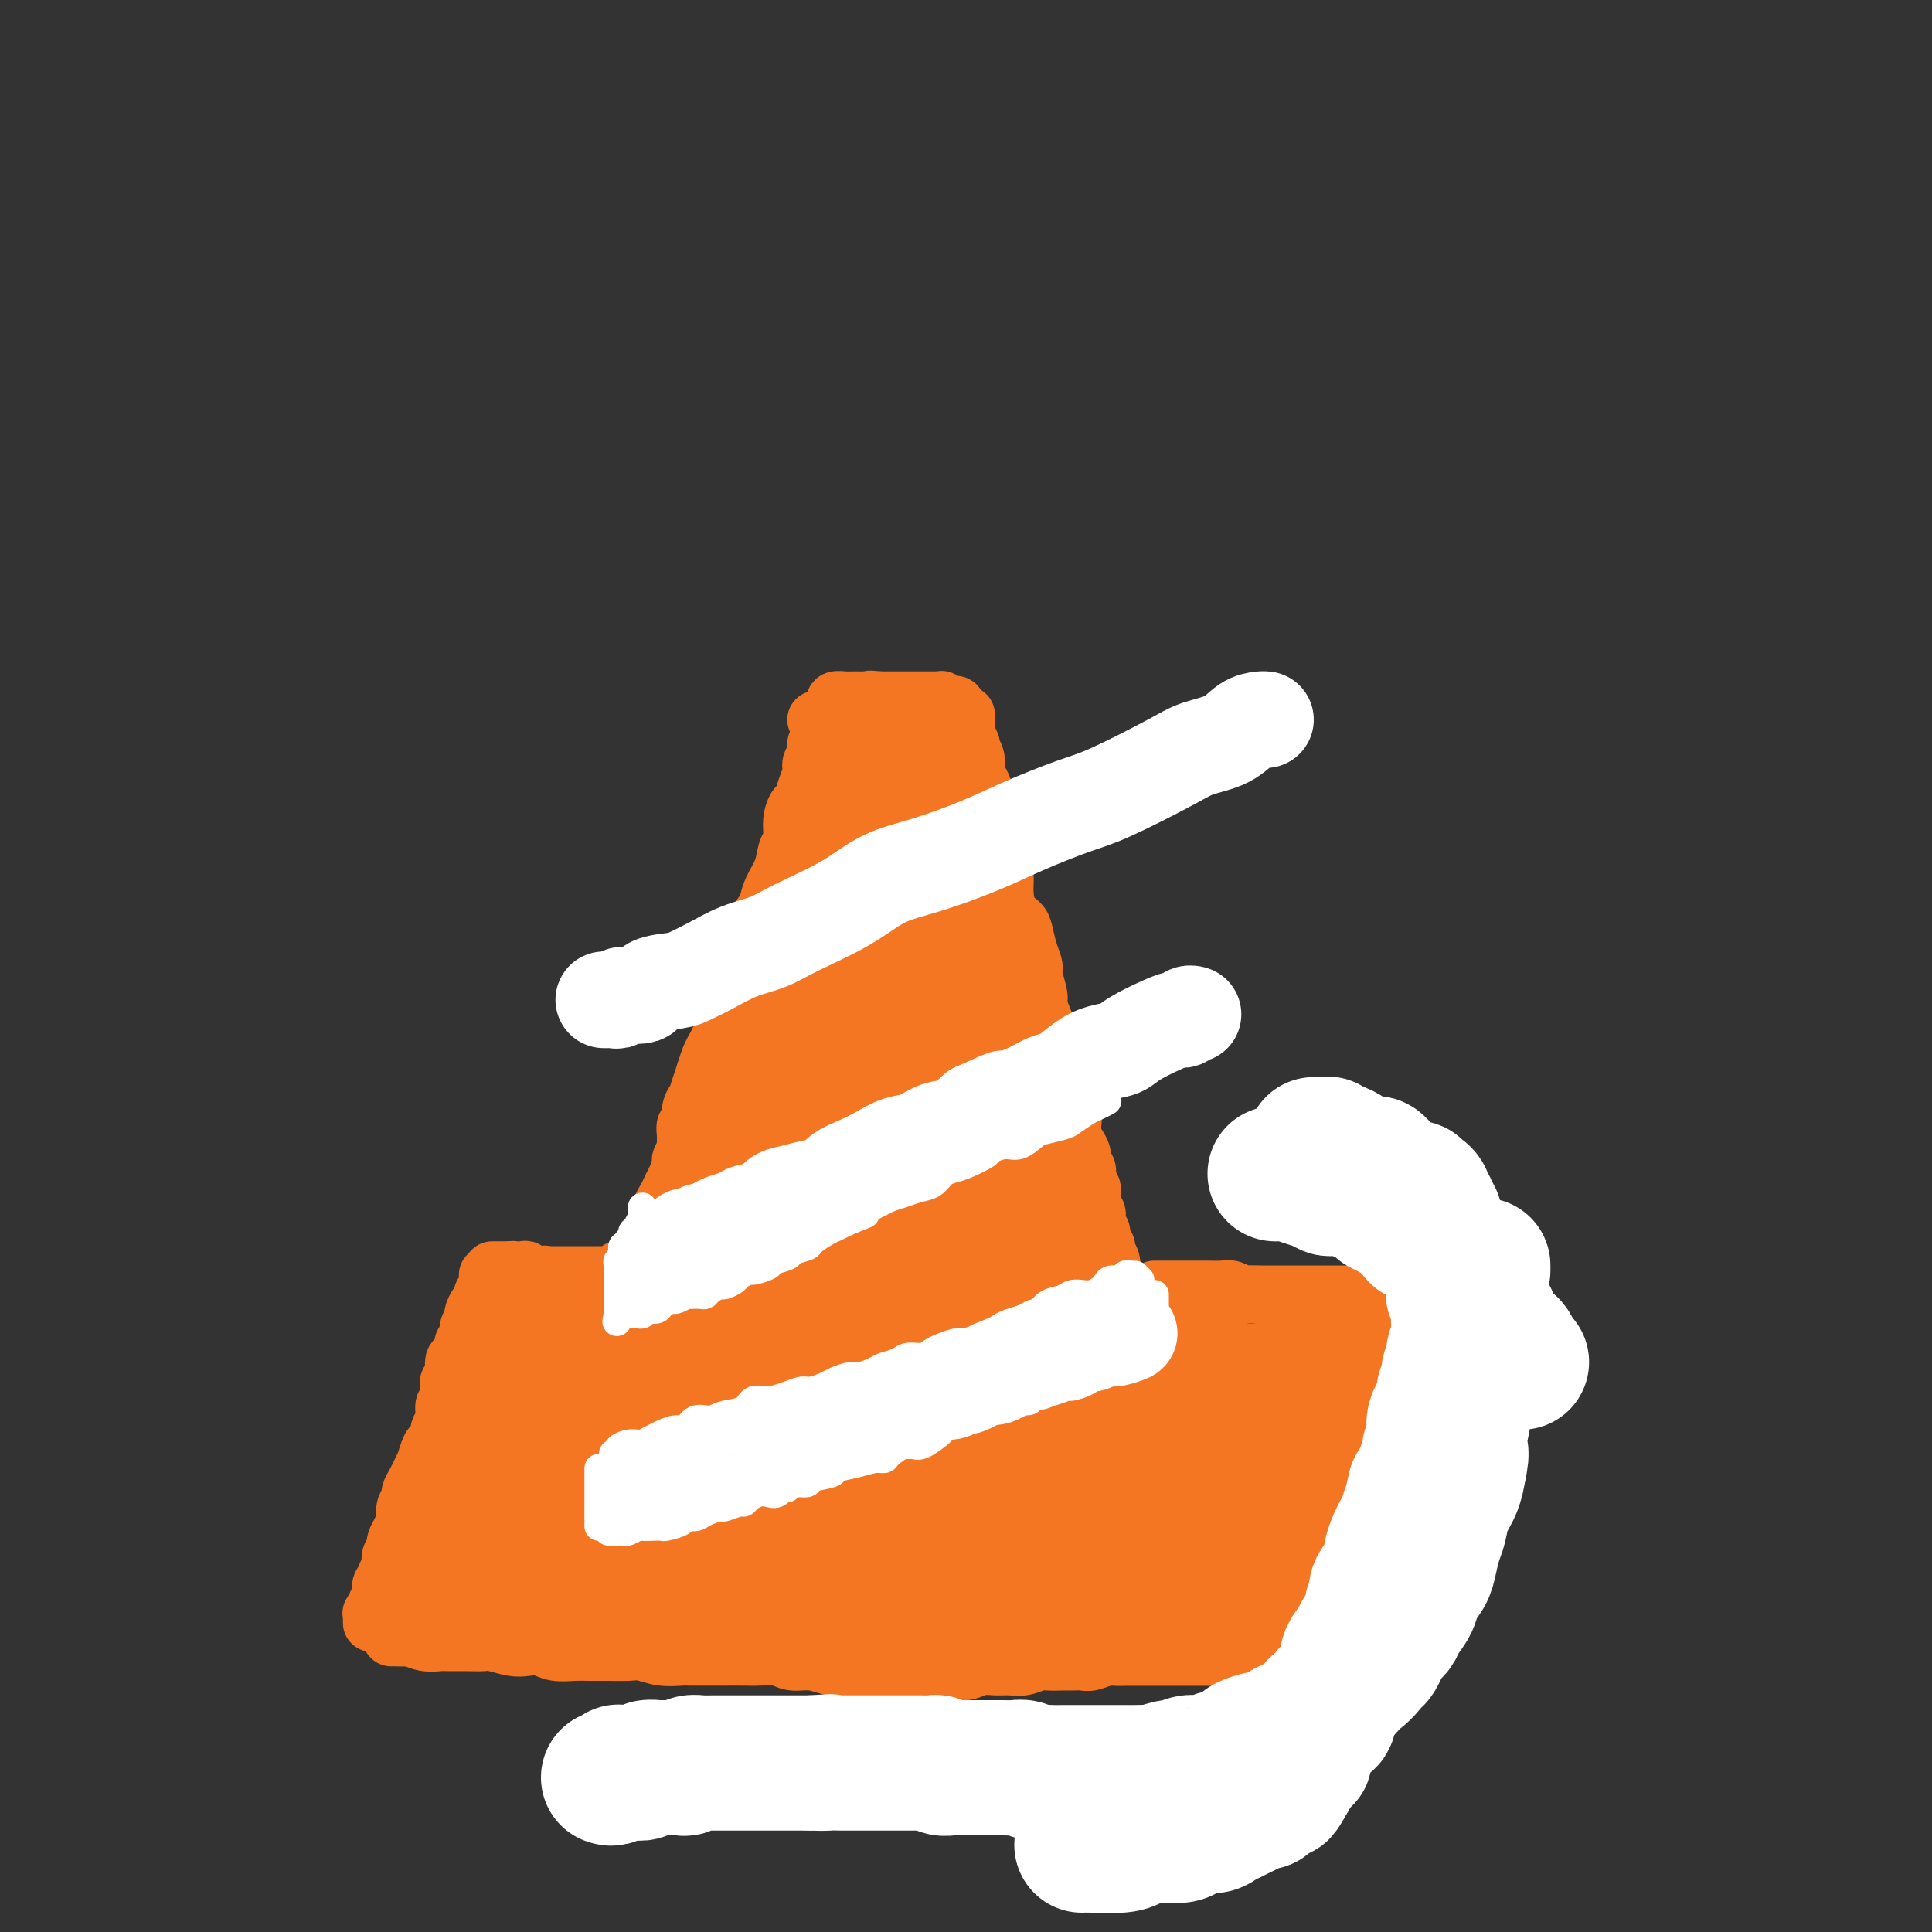 <svg viewBox='0 0 400 400' version='1.1' xmlns='http://www.w3.org/2000/svg' xmlns:xlink='http://www.w3.org/1999/xlink'><rect x="0" y="0" width="400" height="400" fill="#333333" stroke="none"/><g fill='none' stroke='rgb(244,118,35)' stroke-width='12' stroke-linecap='round' stroke-linejoin='round'><path d='M171,151c-0.425,-0.092 -0.850,-0.184 -1,0c-0.150,0.184 -0.025,0.644 0,1c0.025,0.356 -0.050,0.609 0,1c0.050,0.391 0.224,0.919 0,1c-0.224,0.081 -0.848,-0.285 -1,0c-0.152,0.285 0.166,1.222 0,2c-0.166,0.778 -0.818,1.397 -1,2c-0.182,0.603 0.105,1.188 0,2c-0.105,0.812 -0.602,1.849 -1,3c-0.398,1.151 -0.698,2.414 -1,3c-0.302,0.586 -0.605,0.494 -1,1c-0.395,0.506 -0.883,1.608 -1,3c-0.117,1.392 0.137,3.073 0,4c-0.137,0.927 -0.666,1.101 -1,2c-0.334,0.899 -0.475,2.523 -1,4c-0.525,1.477 -1.436,2.808 -2,4c-0.564,1.192 -0.781,2.247 -1,3c-0.219,0.753 -0.441,1.205 -1,2c-0.559,0.795 -1.456,1.932 -2,3c-0.544,1.068 -0.736,2.067 -1,3c-0.264,0.933 -0.600,1.801 -1,3c-0.400,1.199 -0.863,2.729 -1,4c-0.137,1.271 0.051,2.284 0,3c-0.051,0.716 -0.342,1.137 -1,2c-0.658,0.863 -1.682,2.170 -2,3c-0.318,0.830 0.069,1.184 0,2c-0.069,0.816 -0.596,2.095 -1,3c-0.404,0.905 -0.686,1.436 -1,2c-0.314,0.564 -0.661,1.161 -1,2c-0.339,0.839 -0.669,1.919 -1,3'/><path d='M146,222c-3.818,11.187 -0.864,3.656 0,2c0.864,-1.656 -0.361,2.564 -1,4c-0.639,1.436 -0.693,0.089 -1,0c-0.307,-0.089 -0.867,1.079 -1,2c-0.133,0.921 0.162,1.593 0,2c-0.162,0.407 -0.779,0.547 -1,1c-0.221,0.453 -0.044,1.219 0,2c0.044,0.781 -0.043,1.578 0,2c0.043,0.422 0.218,0.470 0,1c-0.218,0.530 -0.829,1.542 -1,2c-0.171,0.458 0.099,0.360 0,1c-0.099,0.640 -0.566,2.017 -1,3c-0.434,0.983 -0.834,1.574 -1,2c-0.166,0.426 -0.097,0.689 0,1c0.097,0.311 0.222,0.672 0,1c-0.222,0.328 -0.791,0.624 -1,1c-0.209,0.376 -0.056,0.832 0,1c0.056,0.168 0.016,0.048 0,0c-0.016,-0.048 -0.008,-0.024 0,0'/><path d='M177,153c0.250,-0.113 0.500,-0.227 1,0c0.500,0.227 1.250,0.793 2,1c0.750,0.207 1.499,0.055 2,0c0.501,-0.055 0.754,-0.014 1,0c0.246,0.014 0.485,0.001 1,0c0.515,-0.001 1.308,0.011 2,0c0.692,-0.011 1.285,-0.046 2,0c0.715,0.046 1.554,0.172 2,0c0.446,-0.172 0.500,-0.642 1,-1c0.500,-0.358 1.444,-0.604 2,-1c0.556,-0.396 0.722,-0.943 1,-1c0.278,-0.057 0.667,0.374 1,0c0.333,-0.374 0.611,-1.553 1,-2c0.389,-0.447 0.890,-0.162 1,0c0.110,0.162 -0.170,0.201 0,0c0.170,-0.201 0.789,-0.641 1,-1c0.211,-0.359 0.014,-0.636 0,-1c-0.014,-0.364 0.154,-0.816 0,-1c-0.154,-0.184 -0.632,-0.102 -1,0c-0.368,0.102 -0.627,0.223 -1,0c-0.373,-0.223 -0.860,-0.792 -1,-1c-0.140,-0.208 0.065,-0.056 0,0c-0.065,0.056 -0.401,0.015 -1,0c-0.599,-0.015 -1.460,-0.004 -2,0c-0.540,0.004 -0.760,0.001 -1,0c-0.240,-0.001 -0.502,-0.000 -1,0c-0.498,0.000 -1.233,0.000 -2,0c-0.767,-0.000 -1.566,-0.000 -2,0c-0.434,0.000 -0.501,0.000 -1,0c-0.499,-0.000 -1.428,-0.000 -2,0c-0.572,0.000 -0.786,0.000 -1,0'/><path d='M182,145c-2.819,-0.309 -1.867,-0.083 -2,0c-0.133,0.083 -1.350,0.021 -2,0c-0.650,-0.021 -0.734,-0.003 -1,0c-0.266,0.003 -0.715,-0.010 -1,0c-0.285,0.010 -0.405,0.044 -1,0c-0.595,-0.044 -1.665,-0.166 -2,0c-0.335,0.166 0.064,0.619 0,1c-0.064,0.381 -0.592,0.691 -1,1c-0.408,0.309 -0.697,0.619 -1,1c-0.303,0.381 -0.620,0.833 -1,1c-0.380,0.167 -0.823,0.048 -1,0c-0.177,-0.048 -0.089,-0.024 0,0'/><path d='M200,148c-0.009,0.355 -0.017,0.711 0,1c0.017,0.289 0.061,0.513 0,1c-0.061,0.487 -0.227,1.237 0,2c0.227,0.763 0.848,1.541 1,2c0.152,0.459 -0.166,0.601 0,1c0.166,0.399 0.815,1.055 1,2c0.185,0.945 -0.095,2.181 0,3c0.095,0.819 0.563,1.223 1,2c0.437,0.777 0.841,1.926 1,3c0.159,1.074 0.071,2.072 0,3c-0.071,0.928 -0.125,1.787 0,3c0.125,1.213 0.428,2.779 1,4c0.572,1.221 1.414,2.095 2,3c0.586,0.905 0.917,1.840 1,3c0.083,1.160 -0.080,2.544 0,4c0.080,1.456 0.404,2.985 1,4c0.596,1.015 1.465,1.516 2,2c0.535,0.484 0.736,0.953 1,2c0.264,1.047 0.592,2.674 1,4c0.408,1.326 0.897,2.350 1,3c0.103,0.650 -0.179,0.926 0,2c0.179,1.074 0.818,2.945 1,4c0.182,1.055 -0.092,1.294 0,2c0.092,0.706 0.549,1.880 1,3c0.451,1.120 0.894,2.187 1,3c0.106,0.813 -0.125,1.373 0,2c0.125,0.627 0.607,1.322 1,2c0.393,0.678 0.696,1.339 1,2'/><path d='M219,220c3.101,11.950 1.353,5.825 1,4c-0.353,-1.825 0.689,0.652 1,2c0.311,1.348 -0.110,1.569 0,2c0.110,0.431 0.751,1.074 1,2c0.249,0.926 0.105,2.135 0,3c-0.105,0.865 -0.173,1.385 0,2c0.173,0.615 0.585,1.325 1,2c0.415,0.675 0.833,1.315 1,2c0.167,0.685 0.083,1.415 0,2c-0.083,0.585 -0.166,1.025 0,2c0.166,0.975 0.581,2.486 1,3c0.419,0.514 0.843,0.032 1,0c0.157,-0.032 0.046,0.387 0,1c-0.046,0.613 -0.026,1.422 0,2c0.026,0.578 0.060,0.926 0,1c-0.060,0.074 -0.212,-0.124 0,0c0.212,0.124 0.788,0.572 1,1c0.212,0.428 0.061,0.837 0,1c-0.061,0.163 -0.030,0.082 0,0'/><path d='M142,236c0.000,0.421 0.001,0.841 0,1c-0.001,0.159 -0.003,0.055 0,0c0.003,-0.055 0.012,-0.061 0,0c-0.012,0.061 -0.045,0.190 0,1c0.045,0.810 0.167,2.300 0,3c-0.167,0.700 -0.623,0.611 -1,1c-0.377,0.389 -0.675,1.258 -1,2c-0.325,0.742 -0.678,1.358 -1,2c-0.322,0.642 -0.612,1.308 -1,2c-0.388,0.692 -0.874,1.408 -1,2c-0.126,0.592 0.107,1.061 0,2c-0.107,0.939 -0.554,2.349 -1,3c-0.446,0.651 -0.890,0.545 -1,1c-0.110,0.455 0.114,1.473 0,2c-0.114,0.527 -0.566,0.565 -1,1c-0.434,0.435 -0.851,1.267 -1,2c-0.149,0.733 -0.028,1.365 0,2c0.028,0.635 -0.035,1.272 0,2c0.035,0.728 0.168,1.546 0,2c-0.168,0.454 -0.636,0.544 -1,1c-0.364,0.456 -0.623,1.278 -1,2c-0.377,0.722 -0.872,1.344 -1,2c-0.128,0.656 0.110,1.345 0,2c-0.110,0.655 -0.569,1.278 -1,2c-0.431,0.722 -0.833,1.545 -1,2c-0.167,0.455 -0.100,0.541 0,1c0.100,0.459 0.234,1.292 0,2c-0.234,0.708 -0.836,1.293 -1,2c-0.164,0.707 0.110,1.537 0,2c-0.110,0.463 -0.603,0.561 -1,1c-0.397,0.439 -0.699,1.220 -1,2'/><path d='M125,288c-2.858,8.445 -1.502,3.557 -1,2c0.502,-1.557 0.150,0.217 0,1c-0.150,0.783 -0.096,0.577 0,1c0.096,0.423 0.236,1.476 0,2c-0.236,0.524 -0.848,0.519 -1,1c-0.152,0.481 0.155,1.449 0,2c-0.155,0.551 -0.774,0.683 -1,1c-0.226,0.317 -0.061,0.817 0,1c0.061,0.183 0.016,0.049 0,0c-0.016,-0.049 -0.005,-0.014 0,0c0.005,0.014 0.002,0.007 0,0'/><path d='M224,242c0.414,-0.213 0.829,-0.427 1,0c0.171,0.427 0.099,1.493 0,2c-0.099,0.507 -0.224,0.453 0,1c0.224,0.547 0.796,1.694 1,2c0.204,0.306 0.039,-0.230 0,0c-0.039,0.230 0.046,1.226 0,2c-0.046,0.774 -0.224,1.324 0,2c0.224,0.676 0.849,1.477 1,2c0.151,0.523 -0.171,0.770 0,1c0.171,0.230 0.834,0.445 1,1c0.166,0.555 -0.165,1.449 0,2c0.165,0.551 0.828,0.759 1,1c0.172,0.241 -0.146,0.517 0,1c0.146,0.483 0.756,1.175 1,2c0.244,0.825 0.122,1.784 0,2c-0.122,0.216 -0.244,-0.311 0,0c0.244,0.311 0.854,1.458 1,2c0.146,0.542 -0.172,0.477 0,1c0.172,0.523 0.833,1.632 1,2c0.167,0.368 -0.162,-0.004 0,0c0.162,0.004 0.814,0.386 1,1c0.186,0.614 -0.094,1.460 0,2c0.094,0.540 0.561,0.775 1,1c0.439,0.225 0.850,0.442 1,1c0.150,0.558 0.039,1.459 0,2c-0.039,0.541 -0.007,0.722 0,1c0.007,0.278 -0.012,0.652 0,1c0.012,0.348 0.055,0.671 0,1c-0.055,0.329 -0.207,0.666 0,1c0.207,0.334 0.773,0.667 1,1c0.227,0.333 0.113,0.667 0,1'/><path d='M236,281c1.797,6.151 0.289,2.029 0,1c-0.289,-1.029 0.641,1.034 1,2c0.359,0.966 0.148,0.836 0,1c-0.148,0.164 -0.232,0.621 0,1c0.232,0.379 0.780,0.679 1,1c0.220,0.321 0.111,0.662 0,1c-0.111,0.338 -0.226,0.673 0,1c0.226,0.327 0.793,0.647 1,1c0.207,0.353 0.054,0.739 0,1c-0.054,0.261 -0.011,0.399 0,1c0.011,0.601 -0.011,1.667 0,2c0.011,0.333 0.056,-0.066 0,0c-0.056,0.066 -0.211,0.596 0,1c0.211,0.404 0.789,0.683 1,1c0.211,0.317 0.057,0.673 0,1c-0.057,0.327 -0.015,0.627 0,1c0.015,0.373 0.004,0.821 0,1c-0.004,0.179 -0.002,0.090 0,0'/><path d='M103,267c0.113,-0.447 0.227,-0.894 0,-1c-0.227,-0.106 -0.793,0.129 -1,0c-0.207,-0.129 -0.055,-0.623 0,-1c0.055,-0.377 0.014,-0.637 0,-1c-0.014,-0.363 -0.001,-0.829 0,-1c0.001,-0.171 -0.011,-0.046 0,0c0.011,0.046 0.044,0.012 0,0c-0.044,-0.012 -0.167,-0.003 0,0c0.167,0.003 0.622,0.001 1,0c0.378,-0.001 0.679,-0.000 1,0c0.321,0.000 0.663,0.000 1,0c0.337,-0.000 0.668,-0.000 1,0'/><path d='M106,263c0.511,-0.159 -0.210,-0.056 0,0c0.210,0.056 1.352,0.067 2,0c0.648,-0.067 0.804,-0.210 1,0c0.196,0.210 0.433,0.774 1,1c0.567,0.226 1.464,0.113 2,0c0.536,-0.113 0.711,-0.226 1,0c0.289,0.226 0.693,0.792 1,1c0.307,0.208 0.516,0.060 1,0c0.484,-0.060 1.242,-0.030 2,0c0.758,0.030 1.517,0.060 2,0c0.483,-0.060 0.689,-0.208 1,0c0.311,0.208 0.726,0.774 1,1c0.274,0.226 0.405,0.113 1,0c0.595,-0.113 1.652,-0.226 2,0c0.348,0.226 -0.013,0.793 0,1c0.013,0.207 0.399,0.056 1,0c0.601,-0.056 1.415,-0.015 2,0c0.585,0.015 0.940,0.004 1,0c0.060,-0.004 -0.176,-0.001 0,0c0.176,0.001 0.765,0.000 1,0c0.235,-0.000 0.118,-0.000 0,0'/><path d='M101,264c0.416,0.000 0.833,0.000 1,0c0.167,0.000 0.086,0.000 0,0c-0.086,0.000 -0.177,0.000 0,0c0.177,0.000 0.620,0.000 1,0c0.380,-0.000 0.696,-0.000 1,0c0.304,0.000 0.596,0.000 1,0c0.404,-0.000 0.920,-0.000 1,0c0.080,0.000 -0.277,0.000 0,0c0.277,-0.000 1.187,-0.000 2,0c0.813,0.000 1.527,0.000 2,0c0.473,-0.000 0.703,-0.000 1,0c0.297,0.000 0.661,0.000 1,0c0.339,-0.000 0.654,-0.000 1,0c0.346,0.000 0.723,0.000 1,0c0.277,-0.000 0.454,-0.000 1,0c0.546,0.000 1.461,0.000 2,0c0.539,-0.000 0.703,-0.000 1,0c0.297,0.000 0.728,0.000 1,0c0.272,-0.000 0.384,-0.000 1,0c0.616,0.000 1.737,0.000 2,0c0.263,-0.000 -0.333,-0.000 0,0c0.333,0.000 1.595,0.001 2,0c0.405,-0.001 -0.045,-0.004 0,0c0.045,0.004 0.587,0.015 1,0c0.413,-0.015 0.699,-0.057 1,0c0.301,0.057 0.617,0.211 1,0c0.383,-0.211 0.834,-0.788 1,-1c0.166,-0.212 0.047,-0.061 0,0c-0.047,0.061 -0.024,0.030 0,0'/><path d='M101,268c-0.417,0.026 -0.834,0.052 -1,0c-0.166,-0.052 -0.082,-0.184 0,0c0.082,0.184 0.161,0.682 0,1c-0.161,0.318 -0.564,0.456 -1,1c-0.436,0.544 -0.905,1.494 -1,2c-0.095,0.506 0.186,0.568 0,1c-0.186,0.432 -0.837,1.233 -1,2c-0.163,0.767 0.163,1.499 0,2c-0.163,0.501 -0.813,0.772 -1,1c-0.187,0.228 0.090,0.413 0,1c-0.090,0.587 -0.546,1.574 -1,2c-0.454,0.426 -0.905,0.289 -1,1c-0.095,0.711 0.167,2.269 0,3c-0.167,0.731 -0.762,0.637 -1,1c-0.238,0.363 -0.120,1.185 0,2c0.120,0.815 0.243,1.622 0,2c-0.243,0.378 -0.853,0.325 -1,1c-0.147,0.675 0.168,2.076 0,3c-0.168,0.924 -0.820,1.370 -1,2c-0.180,0.630 0.110,1.446 0,2c-0.110,0.554 -0.621,0.848 -1,1c-0.379,0.152 -0.626,0.162 -1,1c-0.374,0.838 -0.875,2.505 -1,3c-0.125,0.495 0.125,-0.180 0,0c-0.125,0.180 -0.626,1.217 -1,2c-0.374,0.783 -0.622,1.312 -1,2c-0.378,0.688 -0.885,1.536 -1,2c-0.115,0.464 0.163,0.544 0,1c-0.163,0.456 -0.765,1.287 -1,2c-0.235,0.713 -0.102,1.307 0,2c0.102,0.693 0.172,1.484 0,2c-0.172,0.516 -0.586,0.758 -1,1'/><path d='M83,317c-2.720,7.776 -0.519,2.717 0,1c0.519,-1.717 -0.645,-0.093 -1,1c-0.355,1.093 0.097,1.655 0,2c-0.097,0.345 -0.743,0.474 -1,1c-0.257,0.526 -0.125,1.450 0,2c0.125,0.550 0.244,0.726 0,1c-0.244,0.274 -0.850,0.646 -1,1c-0.150,0.354 0.157,0.690 0,1c-0.157,0.310 -0.778,0.594 -1,1c-0.222,0.406 -0.044,0.935 0,1c0.044,0.065 -0.044,-0.332 0,0c0.044,0.332 0.222,1.395 0,2c-0.222,0.605 -0.844,0.753 -1,1c-0.156,0.247 0.154,0.592 0,1c-0.154,0.408 -0.773,0.880 -1,1c-0.227,0.120 -0.061,-0.112 0,0c0.061,0.112 0.016,0.569 0,1c-0.016,0.431 -0.005,0.838 0,1c0.005,0.162 0.002,0.081 0,0'/><path d='M81,339c0.208,-0.008 0.416,-0.016 1,0c0.584,0.016 1.544,0.057 2,0c0.456,-0.057 0.408,-0.211 1,0c0.592,0.211 1.825,0.789 3,1c1.175,0.211 2.291,0.056 3,0c0.709,-0.056 1.012,-0.011 2,0c0.988,0.011 2.662,-0.011 4,0c1.338,0.011 2.340,0.054 3,0c0.660,-0.054 0.980,-0.207 2,0c1.020,0.207 2.741,0.773 4,1c1.259,0.227 2.054,0.113 3,0c0.946,-0.113 2.041,-0.227 3,0c0.959,0.227 1.783,0.793 3,1c1.217,0.207 2.828,0.054 4,0c1.172,-0.054 1.905,-0.011 3,0c1.095,0.011 2.553,-0.011 4,0c1.447,0.011 2.884,0.056 4,0c1.116,-0.056 1.910,-0.211 3,0c1.090,0.211 2.474,0.789 4,1c1.526,0.211 3.192,0.057 4,0c0.808,-0.057 0.756,-0.015 2,0c1.244,0.015 3.782,0.003 5,0c1.218,-0.003 1.115,0.003 2,0c0.885,-0.003 2.756,-0.016 4,0c1.244,0.016 1.859,0.061 3,0c1.141,-0.061 2.809,-0.226 4,0c1.191,0.226 1.907,0.844 3,1c1.093,0.156 2.564,-0.150 4,0c1.436,0.150 2.839,0.757 4,1c1.161,0.243 2.081,0.121 3,0'/><path d='M175,345c15.037,1.155 5.630,1.041 3,1c-2.630,-0.041 1.515,-0.011 4,0c2.485,0.011 3.308,0.003 4,0c0.692,-0.003 1.252,0.000 2,0c0.748,-0.000 1.684,-0.004 3,0c1.316,0.004 3.013,0.015 4,0c0.987,-0.015 1.265,-0.057 2,0c0.735,0.057 1.929,0.212 3,0c1.071,-0.212 2.020,-0.793 3,-1c0.980,-0.207 1.991,-0.041 3,0c1.009,0.041 2.017,-0.041 3,0c0.983,0.041 1.940,0.207 3,0c1.060,-0.207 2.224,-0.788 3,-1c0.776,-0.212 1.166,-0.056 2,0c0.834,0.056 2.114,0.011 3,0c0.886,-0.011 1.378,0.011 2,0c0.622,-0.011 1.374,-0.056 2,0c0.626,0.056 1.128,0.211 2,0c0.872,-0.211 2.116,-0.789 3,-1c0.884,-0.211 1.410,-0.057 2,0c0.590,0.057 1.246,0.015 2,0c0.754,-0.015 1.606,-0.004 2,0c0.394,0.004 0.328,0.001 1,0c0.672,-0.001 2.081,-0.000 3,0c0.919,0.000 1.348,0.000 2,0c0.652,-0.000 1.525,-0.000 2,0c0.475,0.000 0.550,0.000 1,0c0.450,-0.000 1.275,-0.000 2,0c0.725,0.000 1.349,0.000 2,0c0.651,-0.000 1.329,-0.000 2,0c0.671,0.000 1.336,0.000 2,0'/><path d='M252,343c12.051,-0.309 3.680,-0.083 1,0c-2.680,0.083 0.332,0.022 2,0c1.668,-0.022 1.991,-0.006 2,0c0.009,0.006 -0.296,0.002 0,0c0.296,-0.002 1.193,-0.000 2,0c0.807,0.000 1.523,0.000 2,0c0.477,-0.000 0.716,-0.000 1,0c0.284,0.000 0.615,0.000 1,0c0.385,-0.000 0.824,-0.000 1,0c0.176,0.000 0.088,0.000 0,0'/><path d='M239,267c0.334,-0.000 0.668,-0.000 1,0c0.332,0.000 0.662,0.000 1,0c0.338,-0.000 0.685,-0.000 1,0c0.315,0.000 0.598,0.000 1,0c0.402,-0.000 0.922,-0.000 1,0c0.078,0.000 -0.285,0.000 0,0c0.285,-0.000 1.217,-0.001 2,0c0.783,0.001 1.418,0.004 2,0c0.582,-0.004 1.110,-0.015 2,0c0.890,0.015 2.143,0.057 3,0c0.857,-0.057 1.318,-0.211 2,0c0.682,0.211 1.586,0.789 2,1c0.414,0.211 0.337,0.057 1,0c0.663,-0.057 2.066,-0.015 3,0c0.934,0.015 1.400,0.004 2,0c0.600,-0.004 1.334,-0.001 2,0c0.666,0.001 1.263,0.000 2,0c0.737,-0.000 1.612,-0.000 2,0c0.388,0.000 0.288,0.000 1,0c0.712,-0.000 2.236,-0.000 3,0c0.764,0.000 0.768,0.000 1,0c0.232,-0.000 0.691,-0.000 1,0c0.309,0.000 0.468,0.000 1,0c0.532,-0.000 1.438,-0.000 2,0c0.562,0.000 0.780,0.000 1,0c0.220,-0.000 0.441,-0.000 1,0c0.559,0.000 1.456,0.000 2,0c0.544,-0.000 0.733,-0.000 1,0c0.267,0.000 0.610,0.000 1,0c0.390,-0.000 0.826,-0.000 1,0c0.174,0.000 0.087,0.000 0,0'/><path d='M285,268c7.295,0.095 2.532,-0.167 1,0c-1.532,0.167 0.167,0.762 1,1c0.833,0.238 0.800,0.121 1,0c0.200,-0.121 0.632,-0.244 1,0c0.368,0.244 0.672,0.854 1,1c0.328,0.146 0.680,-0.172 1,0c0.320,0.172 0.606,0.834 1,1c0.394,0.166 0.894,-0.164 1,0c0.106,0.164 -0.182,0.821 0,1c0.182,0.179 0.833,-0.121 1,0c0.167,0.121 -0.152,0.661 0,1c0.152,0.339 0.773,0.476 1,1c0.227,0.524 0.061,1.434 0,2c-0.061,0.566 -0.015,0.788 0,1c0.015,0.212 -0.000,0.413 0,1c0.000,0.587 0.015,1.561 0,2c-0.015,0.439 -0.061,0.345 0,1c0.061,0.655 0.228,2.061 0,3c-0.228,0.939 -0.850,1.413 -1,2c-0.150,0.587 0.171,1.288 0,2c-0.171,0.712 -0.833,1.437 -1,2c-0.167,0.563 0.163,0.966 0,2c-0.163,1.034 -0.818,2.700 -1,4c-0.182,1.300 0.110,2.235 0,3c-0.110,0.765 -0.622,1.360 -1,2c-0.378,0.640 -0.623,1.326 -1,2c-0.377,0.674 -0.885,1.335 -1,2c-0.115,0.665 0.165,1.333 0,2c-0.165,0.667 -0.775,1.333 -1,2c-0.225,0.667 -0.064,1.333 0,2c0.064,0.667 0.032,1.333 0,2'/><path d='M288,313c-1.244,6.599 -0.856,3.597 -1,3c-0.144,-0.597 -0.822,1.211 -1,2c-0.178,0.789 0.145,0.560 0,1c-0.145,0.440 -0.757,1.549 -1,2c-0.243,0.451 -0.117,0.244 0,1c0.117,0.756 0.223,2.475 0,3c-0.223,0.525 -0.777,-0.144 -1,0c-0.223,0.144 -0.115,1.100 0,2c0.115,0.900 0.237,1.746 0,2c-0.237,0.254 -0.833,-0.082 -1,0c-0.167,0.082 0.095,0.581 0,1c-0.095,0.419 -0.548,0.756 -1,1c-0.452,0.244 -0.905,0.394 -1,1c-0.095,0.606 0.167,1.668 0,2c-0.167,0.332 -0.763,-0.065 -1,0c-0.237,0.065 -0.115,0.592 0,1c0.115,0.408 0.224,0.697 0,1c-0.224,0.303 -0.781,0.621 -1,1c-0.219,0.379 -0.100,0.820 0,1c0.100,0.180 0.181,0.100 0,0c-0.181,-0.100 -0.623,-0.219 -1,0c-0.377,0.219 -0.689,0.776 -1,1c-0.311,0.224 -0.622,0.117 -1,0c-0.378,-0.117 -0.822,-0.243 -1,0c-0.178,0.243 -0.089,0.853 0,1c0.089,0.147 0.179,-0.171 0,0c-0.179,0.171 -0.625,0.830 -1,1c-0.375,0.170 -0.678,-0.150 -1,0c-0.322,0.150 -0.664,0.771 -1,1c-0.336,0.229 -0.668,0.065 -1,0c-0.332,-0.065 -0.666,-0.033 -1,0'/><path d='M270,342c-1.824,1.464 -0.884,1.124 -1,1c-0.116,-0.124 -1.286,-0.033 -2,0c-0.714,0.033 -0.970,0.009 -1,0c-0.030,-0.009 0.166,-0.002 0,0c-0.166,0.002 -0.692,0.001 -1,0c-0.308,-0.001 -0.396,-0.000 -1,0c-0.604,0.000 -1.725,0.000 -2,0c-0.275,-0.000 0.296,-0.000 0,0c-0.296,0.000 -1.458,0.000 -2,0c-0.542,-0.000 -0.463,-0.000 -1,0c-0.537,0.000 -1.691,0.000 -2,0c-0.309,-0.000 0.225,-0.000 0,0c-0.225,0.000 -1.211,0.000 -2,0c-0.789,-0.000 -1.381,-0.000 -2,0c-0.619,0.000 -1.265,0.000 -2,0c-0.735,-0.000 -1.558,-0.000 -2,0c-0.442,0.000 -0.502,0.000 -1,0c-0.498,-0.000 -1.432,-0.000 -2,0c-0.568,0.000 -0.769,0.000 -1,0c-0.231,-0.000 -0.491,-0.000 -1,0c-0.509,0.000 -1.267,0.000 -2,0c-0.733,-0.000 -1.440,-0.000 -2,0c-0.560,0.000 -0.971,0.000 -2,0c-1.029,0.000 -2.674,0.000 -3,0c-0.326,0.000 0.667,0.000 0,0c-0.667,0.000 -2.994,0.000 -4,0c-1.006,0.000 -0.692,0.000 -1,0c-0.308,0.000 -1.237,0.000 -2,0c-0.763,0.000 -1.359,0.000 -2,0c-0.641,0.000 -1.326,0.000 -2,0c-0.674,0.000 -1.337,0.000 -2,0'/><path d='M222,343c-7.722,0.155 -3.027,0.041 -2,0c1.027,-0.041 -1.616,-0.011 -3,0c-1.384,0.011 -1.511,0.003 -2,0c-0.489,-0.003 -1.339,-0.001 -2,0c-0.661,0.001 -1.132,0.000 -2,0c-0.868,-0.000 -2.133,-0.000 -3,0c-0.867,0.000 -1.334,0.000 -2,0c-0.666,-0.000 -1.529,-0.000 -2,0c-0.471,0.000 -0.550,0.000 -1,0c-0.450,-0.000 -1.270,-0.000 -2,0c-0.730,0.000 -1.368,0.000 -2,0c-0.632,-0.000 -1.257,-0.000 -2,0c-0.743,0.000 -1.605,0.000 -2,0c-0.395,-0.000 -0.323,-0.000 -1,0c-0.677,0.000 -2.102,0.000 -3,0c-0.898,-0.000 -1.269,-0.000 -2,0c-0.731,0.000 -1.820,0.001 -3,0c-1.180,-0.001 -2.449,-0.004 -3,0c-0.551,0.004 -0.384,0.015 -1,0c-0.616,-0.015 -2.014,-0.057 -3,0c-0.986,0.057 -1.559,0.211 -2,0c-0.441,-0.211 -0.751,-0.789 -1,-1c-0.249,-0.211 -0.437,-0.057 -1,0c-0.563,0.057 -1.501,0.016 -2,0c-0.499,-0.016 -0.557,-0.008 -1,0c-0.443,0.008 -1.270,0.017 -2,0c-0.730,-0.017 -1.364,-0.060 -2,0c-0.636,0.060 -1.274,0.222 -2,0c-0.726,-0.222 -1.542,-0.829 -2,-1c-0.458,-0.171 -0.560,0.094 -1,0c-0.440,-0.094 -1.220,-0.547 -2,-1'/><path d='M161,340c-9.603,-0.480 -3.110,-0.180 -1,0c2.110,0.180 -0.163,0.241 -1,0c-0.837,-0.241 -0.239,-0.783 0,-1c0.239,-0.217 0.120,-0.108 0,0'/><path d='M119,268c-0.693,-0.046 -1.385,-0.091 -2,0c-0.615,0.091 -1.152,0.319 -2,2c-0.848,1.681 -2.006,4.814 -3,8c-0.994,3.186 -1.825,6.424 -3,10c-1.175,3.576 -2.692,7.490 -4,10c-1.308,2.510 -2.405,3.615 -3,5c-0.595,1.385 -0.689,3.051 -1,4c-0.311,0.949 -0.839,1.182 -1,1c-0.161,-0.182 0.045,-0.780 0,-1c-0.045,-0.220 -0.343,-0.061 0,-1c0.343,-0.939 1.325,-2.975 2,-5c0.675,-2.025 1.043,-4.037 2,-6c0.957,-1.963 2.504,-3.876 4,-7c1.496,-3.124 2.943,-7.460 4,-10c1.057,-2.540 1.725,-3.285 2,-4c0.275,-0.715 0.158,-1.400 0,-2c-0.158,-0.600 -0.358,-1.116 -1,-1c-0.642,0.116 -1.727,0.864 -3,2c-1.273,1.136 -2.733,2.660 -4,5c-1.267,2.340 -2.339,5.495 -4,10c-1.661,4.505 -3.910,10.359 -5,14c-1.090,3.641 -1.019,5.069 -1,7c0.019,1.931 -0.012,4.366 0,6c0.012,1.634 0.069,2.467 0,3c-0.069,0.533 -0.264,0.766 0,1c0.264,0.234 0.988,0.468 1,0c0.012,-0.468 -0.687,-1.639 0,-3c0.687,-1.361 2.762,-2.911 4,-5c1.238,-2.089 1.641,-4.716 3,-8c1.359,-3.284 3.674,-7.224 5,-10c1.326,-2.776 1.663,-4.388 2,-6'/><path d='M111,287c2.580,-5.893 1.531,-5.126 1,-5c-0.531,0.126 -0.543,-0.389 -1,-1c-0.457,-0.611 -1.358,-1.317 -3,-1c-1.642,0.317 -4.023,1.659 -6,4c-1.977,2.341 -3.548,5.682 -5,9c-1.452,3.318 -2.783,6.614 -4,10c-1.217,3.386 -2.320,6.861 -3,10c-0.680,3.139 -0.938,5.943 -1,8c-0.062,2.057 0.073,3.368 0,4c-0.073,0.632 -0.352,0.584 0,1c0.352,0.416 1.337,1.295 2,1c0.663,-0.295 1.006,-1.764 2,-3c0.994,-1.236 2.641,-2.238 5,-5c2.359,-2.762 5.430,-7.283 8,-11c2.570,-3.717 4.640,-6.628 6,-9c1.360,-2.372 2.010,-4.204 3,-6c0.990,-1.796 2.320,-3.556 3,-5c0.680,-1.444 0.709,-2.572 0,-3c-0.709,-0.428 -2.158,-0.156 -4,0c-1.842,0.156 -4.079,0.197 -7,2c-2.921,1.803 -6.528,5.368 -9,9c-2.472,3.632 -3.809,7.330 -5,11c-1.191,3.670 -2.235,7.312 -3,10c-0.765,2.688 -1.251,4.424 -1,6c0.251,1.576 1.239,2.994 2,4c0.761,1.006 1.295,1.602 2,2c0.705,0.398 1.581,0.598 4,-1c2.419,-1.598 6.380,-4.995 9,-8c2.620,-3.005 3.898,-5.617 6,-8c2.102,-2.383 5.029,-4.538 7,-7c1.971,-2.462 2.985,-5.231 4,-8'/><path d='M123,297c3.302,-5.296 3.056,-7.037 3,-9c-0.056,-1.963 0.078,-4.147 0,-6c-0.078,-1.853 -0.367,-3.375 -1,-4c-0.633,-0.625 -1.609,-0.352 -3,0c-1.391,0.352 -3.196,0.783 -5,3c-1.804,2.217 -3.605,6.219 -5,12c-1.395,5.781 -2.382,13.341 -3,19c-0.618,5.659 -0.865,9.417 -1,12c-0.135,2.583 -0.158,3.990 0,5c0.158,1.010 0.498,1.624 1,2c0.502,0.376 1.165,0.514 2,0c0.835,-0.514 1.841,-1.681 4,-5c2.159,-3.319 5.472,-8.789 8,-13c2.528,-4.211 4.271,-7.161 6,-10c1.729,-2.839 3.443,-5.567 4,-9c0.557,-3.433 -0.045,-7.570 0,-10c0.045,-2.430 0.735,-3.151 0,-4c-0.735,-0.849 -2.897,-1.825 -6,-1c-3.103,0.825 -7.147,3.451 -10,6c-2.853,2.549 -4.516,5.023 -7,8c-2.484,2.977 -5.788,6.459 -8,10c-2.212,3.541 -3.333,7.140 -4,10c-0.667,2.860 -0.879,4.980 -1,6c-0.121,1.020 -0.149,0.939 0,2c0.149,1.061 0.476,3.265 1,4c0.524,0.735 1.245,0.001 2,0c0.755,-0.001 1.542,0.732 2,1c0.458,0.268 0.585,0.072 1,0c0.415,-0.072 1.119,-0.021 1,0c-0.119,0.021 -1.059,0.010 -2,0'/><path d='M102,326c0.017,0.106 -1.942,-0.129 -3,0c-1.058,0.129 -1.215,0.622 -2,1c-0.785,0.378 -2.196,0.640 -3,1c-0.804,0.360 -1.000,0.817 -1,1c0.000,0.183 0.196,0.090 0,0c-0.196,-0.090 -0.786,-0.179 -1,0c-0.214,0.179 -0.054,0.626 0,1c0.054,0.374 0.002,0.674 0,1c-0.002,0.326 0.044,0.677 0,1c-0.044,0.323 -0.180,0.620 0,1c0.180,0.380 0.676,0.845 1,1c0.324,0.155 0.477,0.000 1,0c0.523,-0.000 1.417,0.154 3,0c1.583,-0.154 3.856,-0.616 6,-1c2.144,-0.384 4.158,-0.691 7,-1c2.842,-0.309 6.513,-0.619 9,-1c2.487,-0.381 3.791,-0.833 6,-1c2.209,-0.167 5.324,-0.048 8,0c2.676,0.048 4.913,0.027 7,0c2.087,-0.027 4.025,-0.060 6,0c1.975,0.060 3.988,0.212 7,0c3.012,-0.212 7.023,-0.789 10,-1c2.977,-0.211 4.922,-0.057 7,0c2.078,0.057 4.291,0.015 7,0c2.709,-0.015 5.915,-0.004 9,0c3.085,0.004 6.050,0.001 8,0c1.950,-0.001 2.883,-0.000 5,0c2.117,0.000 5.416,0.000 8,0c2.584,-0.000 4.453,-0.000 6,0c1.547,0.000 2.774,0.000 4,0'/><path d='M217,329c20.234,-0.619 8.318,-0.166 5,0c-3.318,0.166 1.962,0.044 4,0c2.038,-0.044 0.835,-0.012 1,0c0.165,0.012 1.698,0.003 2,0c0.302,-0.003 -0.629,0.001 -3,0c-2.371,-0.001 -6.183,-0.008 -10,0c-3.817,0.008 -7.638,0.030 -12,0c-4.362,-0.030 -9.263,-0.113 -14,0c-4.737,0.113 -9.308,0.422 -13,1c-3.692,0.578 -6.503,1.423 -10,2c-3.497,0.577 -7.679,0.884 -11,1c-3.321,0.116 -5.781,0.041 -8,0c-2.219,-0.041 -4.197,-0.049 -6,0c-1.803,0.049 -3.432,0.156 -5,0c-1.568,-0.156 -3.075,-0.576 -4,-1c-0.925,-0.424 -1.266,-0.852 -2,-1c-0.734,-0.148 -1.859,-0.015 -3,0c-1.141,0.015 -2.297,-0.087 -3,0c-0.703,0.087 -0.955,0.363 -2,1c-1.045,0.637 -2.885,1.635 -4,2c-1.115,0.365 -1.506,0.098 -2,0c-0.494,-0.098 -1.092,-0.026 -2,0c-0.908,0.026 -2.126,0.007 -3,0c-0.874,-0.007 -1.404,-0.002 -2,0c-0.596,0.002 -1.259,0.001 -2,0c-0.741,-0.001 -1.559,-0.000 -2,0c-0.441,0.000 -0.503,0.000 -1,0c-0.497,-0.000 -1.428,-0.000 -2,0c-0.572,0.000 -0.786,0.000 -1,0'/><path d='M102,334c-19.601,0.757 -5.102,0.150 0,0c5.102,-0.150 0.808,0.156 -1,0c-1.808,-0.156 -1.128,-0.774 -1,-1c0.128,-0.226 -0.294,-0.061 -1,0c-0.706,0.061 -1.694,0.016 -2,0c-0.306,-0.016 0.072,-0.004 0,0c-0.072,0.004 -0.593,0.001 -1,0c-0.407,-0.001 -0.702,-0.000 -1,0c-0.298,0.000 -0.601,-0.000 -1,0c-0.399,0.000 -0.896,0.001 -1,0c-0.104,-0.001 0.183,-0.004 0,0c-0.183,0.004 -0.836,0.015 -1,0c-0.164,-0.015 0.162,-0.055 0,0c-0.162,0.055 -0.813,0.207 -1,0c-0.187,-0.207 0.090,-0.773 0,-1c-0.090,-0.227 -0.546,-0.116 -1,0c-0.454,0.116 -0.906,0.238 -1,0c-0.094,-0.238 0.171,-0.834 0,-1c-0.171,-0.166 -0.777,0.100 -1,0c-0.223,-0.100 -0.062,-0.566 0,-1c0.062,-0.434 0.025,-0.834 0,-1c-0.025,-0.166 -0.038,-0.096 0,0c0.038,0.096 0.126,0.218 0,0c-0.126,-0.218 -0.464,-0.777 0,-1c0.464,-0.223 1.732,-0.112 3,0'/><path d='M91,328c1.095,-0.627 3.331,-0.194 5,0c1.669,0.194 2.769,0.148 6,0c3.231,-0.148 8.591,-0.399 12,-1c3.409,-0.601 4.866,-1.553 8,-3c3.134,-1.447 7.946,-3.388 11,-5c3.054,-1.612 4.349,-2.893 6,-5c1.651,-2.107 3.658,-5.040 5,-7c1.342,-1.960 2.021,-2.949 3,-5c0.979,-2.051 2.259,-5.166 3,-8c0.741,-2.834 0.942,-5.387 1,-8c0.058,-2.613 -0.027,-5.287 0,-7c0.027,-1.713 0.168,-2.464 0,-3c-0.168,-0.536 -0.643,-0.855 -1,-1c-0.357,-0.145 -0.596,-0.115 -2,2c-1.404,2.115 -3.973,6.317 -6,11c-2.027,4.683 -3.512,9.849 -5,14c-1.488,4.151 -2.980,7.287 -4,10c-1.020,2.713 -1.569,5.004 -2,6c-0.431,0.996 -0.746,0.696 -1,1c-0.254,0.304 -0.449,1.210 0,0c0.449,-1.210 1.543,-4.536 3,-8c1.457,-3.464 3.279,-7.067 5,-11c1.721,-3.933 3.342,-8.196 5,-12c1.658,-3.804 3.353,-7.149 5,-11c1.647,-3.851 3.247,-8.209 4,-11c0.753,-2.791 0.661,-4.015 1,-5c0.339,-0.985 1.110,-1.731 0,-1c-1.110,0.731 -4.102,2.938 -7,6c-2.898,3.062 -5.703,6.978 -8,12c-2.297,5.022 -4.085,11.149 -6,17c-1.915,5.851 -3.958,11.425 -6,17'/><path d='M126,312c-2.301,7.213 -2.052,8.245 -2,9c0.052,0.755 -0.093,1.234 0,2c0.093,0.766 0.424,1.820 2,0c1.576,-1.820 4.398,-6.512 7,-11c2.602,-4.488 4.986,-8.771 7,-13c2.014,-4.229 3.659,-8.403 6,-14c2.341,-5.597 5.378,-12.616 7,-18c1.622,-5.384 1.827,-9.134 2,-12c0.173,-2.866 0.312,-4.849 0,-6c-0.312,-1.151 -1.076,-1.469 -2,-2c-0.924,-0.531 -2.009,-1.275 -4,1c-1.991,2.275 -4.889,7.569 -7,14c-2.111,6.431 -3.434,14.000 -5,20c-1.566,6.000 -3.374,10.432 -4,13c-0.626,2.568 -0.071,3.272 0,4c0.071,0.728 -0.344,1.480 0,2c0.344,0.520 1.445,0.809 3,-2c1.555,-2.809 3.563,-8.717 5,-13c1.437,-4.283 2.304,-6.940 4,-12c1.696,-5.060 4.220,-12.524 6,-19c1.780,-6.476 2.817,-11.963 4,-17c1.183,-5.037 2.513,-9.623 4,-14c1.487,-4.377 3.133,-8.545 4,-11c0.867,-2.455 0.957,-3.198 1,-4c0.043,-0.802 0.040,-1.662 0,-2c-0.040,-0.338 -0.116,-0.152 -1,2c-0.884,2.152 -2.577,6.270 -4,11c-1.423,4.730 -2.577,10.072 -4,17c-1.423,6.928 -3.114,15.442 -4,20c-0.886,4.558 -0.967,5.159 -1,6c-0.033,0.841 -0.016,1.920 0,3'/><path d='M150,266c-2.054,8.700 -0.187,1.950 1,-2c1.187,-3.950 1.696,-5.098 3,-9c1.304,-3.902 3.403,-10.556 5,-16c1.597,-5.444 2.691,-9.676 4,-15c1.309,-5.324 2.834,-11.738 4,-17c1.166,-5.262 1.974,-9.372 3,-14c1.026,-4.628 2.272,-9.775 3,-13c0.728,-3.225 0.940,-4.529 1,-6c0.060,-1.471 -0.033,-3.109 0,-4c0.033,-0.891 0.190,-1.033 0,-1c-0.190,0.033 -0.727,0.242 -1,2c-0.273,1.758 -0.283,5.065 -1,11c-0.717,5.935 -2.143,14.498 -3,21c-0.857,6.502 -1.147,10.942 -2,16c-0.853,5.058 -2.269,10.732 -3,15c-0.731,4.268 -0.778,7.129 -1,9c-0.222,1.871 -0.620,2.753 -1,3c-0.380,0.247 -0.743,-0.141 -1,0c-0.257,0.141 -0.410,0.812 0,-2c0.410,-2.812 1.381,-9.108 2,-14c0.619,-4.892 0.887,-8.381 2,-13c1.113,-4.619 3.073,-10.369 5,-17c1.927,-6.631 3.822,-14.144 6,-20c2.178,-5.856 4.640,-10.056 6,-13c1.360,-2.944 1.618,-4.633 2,-6c0.382,-1.367 0.887,-2.411 1,-3c0.113,-0.589 -0.166,-0.721 -1,1c-0.834,1.721 -2.224,5.296 -4,10c-1.776,4.704 -3.940,10.536 -7,18c-3.060,7.464 -7.017,16.561 -10,24c-2.983,7.439 -4.991,13.219 -7,19'/><path d='M156,230c-5.266,13.795 -3.932,12.282 -4,13c-0.068,0.718 -1.538,3.665 -2,5c-0.462,1.335 0.084,1.057 0,1c-0.084,-0.057 -0.796,0.108 0,-2c0.796,-2.108 3.102,-6.487 5,-11c1.898,-4.513 3.387,-9.160 5,-14c1.613,-4.840 3.350,-9.873 5,-15c1.650,-5.127 3.213,-10.348 5,-16c1.787,-5.652 3.799,-11.736 5,-16c1.201,-4.264 1.591,-6.708 2,-8c0.409,-1.292 0.836,-1.433 1,-2c0.164,-0.567 0.067,-1.561 0,-2c-0.067,-0.439 -0.102,-0.325 -1,1c-0.898,1.325 -2.659,3.860 -5,10c-2.341,6.140 -5.262,15.884 -7,23c-1.738,7.116 -2.293,11.606 -4,19c-1.707,7.394 -4.564,17.694 -6,24c-1.436,6.306 -1.450,8.617 -2,11c-0.550,2.383 -1.636,4.837 -2,6c-0.364,1.163 -0.005,1.033 0,1c0.005,-0.033 -0.345,0.030 0,-2c0.345,-2.030 1.386,-6.152 2,-11c0.614,-4.848 0.802,-10.421 2,-17c1.198,-6.579 3.406,-14.164 5,-20c1.594,-5.836 2.576,-9.922 4,-15c1.424,-5.078 3.292,-11.147 5,-16c1.708,-4.853 3.256,-8.488 4,-10c0.744,-1.512 0.684,-0.900 1,-1c0.316,-0.100 1.008,-0.912 1,-1c-0.008,-0.088 -0.717,0.546 -2,4c-1.283,3.454 -3.142,9.727 -5,16'/><path d='M168,185c-1.763,6.192 -2.669,11.673 -4,20c-1.331,8.327 -3.087,19.499 -4,28c-0.913,8.501 -0.984,14.330 -1,20c-0.016,5.670 0.022,11.180 0,15c-0.022,3.820 -0.104,5.949 0,7c0.104,1.051 0.393,1.023 1,1c0.607,-0.023 1.531,-0.039 3,-4c1.469,-3.961 3.481,-11.865 5,-18c1.519,-6.135 2.543,-10.502 4,-18c1.457,-7.498 3.347,-18.128 5,-26c1.653,-7.872 3.070,-12.987 4,-19c0.930,-6.013 1.375,-12.923 2,-17c0.625,-4.077 1.431,-5.319 2,-7c0.569,-1.681 0.901,-3.800 1,-5c0.099,-1.200 -0.035,-1.482 0,0c0.035,1.482 0.239,4.728 0,9c-0.239,4.272 -0.923,9.570 -1,17c-0.077,7.430 0.451,16.992 1,25c0.549,8.008 1.118,14.460 2,20c0.882,5.540 2.079,10.166 3,14c0.921,3.834 1.568,6.876 2,9c0.432,2.124 0.650,3.332 1,4c0.350,0.668 0.831,0.798 1,1c0.169,0.202 0.025,0.478 0,-2c-0.025,-2.478 0.067,-7.708 0,-13c-0.067,-5.292 -0.295,-10.645 -1,-16c-0.705,-5.355 -1.888,-10.711 -3,-17c-1.112,-6.289 -2.154,-13.510 -3,-20c-0.846,-6.490 -1.497,-12.247 -2,-16c-0.503,-3.753 -0.858,-5.501 -1,-7c-0.142,-1.499 -0.071,-2.750 0,-4'/><path d='M185,166c-1.400,-10.254 -0.401,-3.890 0,-2c0.401,1.890 0.204,-0.694 1,0c0.796,0.694 2.584,4.666 4,11c1.416,6.334 2.460,15.030 4,22c1.540,6.970 3.575,12.215 5,18c1.425,5.785 2.238,12.110 3,18c0.762,5.890 1.472,11.346 2,15c0.528,3.654 0.874,5.507 1,7c0.126,1.493 0.032,2.627 0,3c-0.032,0.373 -0.001,-0.014 0,0c0.001,0.014 -0.029,0.429 0,-1c0.029,-1.429 0.116,-4.702 -1,-10c-1.116,-5.298 -3.437,-12.621 -5,-19c-1.563,-6.379 -2.369,-11.814 -3,-17c-0.631,-5.186 -1.086,-10.125 -2,-15c-0.914,-4.875 -2.287,-9.687 -3,-13c-0.713,-3.313 -0.768,-5.126 -1,-7c-0.232,-1.874 -0.643,-3.808 -1,-5c-0.357,-1.192 -0.661,-1.641 -1,-2c-0.339,-0.359 -0.712,-0.628 -1,-1c-0.288,-0.372 -0.493,-0.848 0,1c0.493,1.848 1.682,6.020 3,10c1.318,3.980 2.766,7.769 4,12c1.234,4.231 2.256,8.904 4,15c1.744,6.096 4.212,13.615 6,19c1.788,5.385 2.896,8.635 4,12c1.104,3.365 2.205,6.847 3,9c0.795,2.153 1.285,2.979 2,4c0.715,1.021 1.654,2.236 2,3c0.346,0.764 0.099,1.075 0,1c-0.099,-0.075 -0.049,-0.538 0,-1'/><path d='M215,253c4.174,12.447 0.607,1.065 -1,-6c-1.607,-7.065 -1.256,-9.812 -2,-14c-0.744,-4.188 -2.583,-9.816 -4,-15c-1.417,-5.184 -2.411,-9.923 -4,-15c-1.589,-5.077 -3.774,-10.491 -5,-14c-1.226,-3.509 -1.494,-5.112 -2,-7c-0.506,-1.888 -1.249,-4.060 -2,-6c-0.751,-1.940 -1.509,-3.648 -2,-5c-0.491,-1.352 -0.716,-2.349 -1,-3c-0.284,-0.651 -0.627,-0.955 -1,-1c-0.373,-0.045 -0.776,0.168 -1,0c-0.224,-0.168 -0.267,-0.719 0,-1c0.267,-0.281 0.845,-0.293 1,0c0.155,0.293 -0.115,0.891 0,1c0.115,0.109 0.613,-0.271 1,0c0.387,0.271 0.664,1.192 1,2c0.336,0.808 0.731,1.502 1,3c0.269,1.498 0.410,3.798 1,6c0.590,2.202 1.628,4.304 3,8c1.372,3.696 3.078,8.985 4,13c0.922,4.015 1.060,6.755 2,10c0.940,3.245 2.683,6.994 4,10c1.317,3.006 2.209,5.269 3,7c0.791,1.731 1.480,2.931 2,5c0.520,2.069 0.871,5.008 1,6c0.129,0.992 0.035,0.036 0,0c-0.035,-0.036 -0.010,0.847 0,1c0.010,0.153 0.005,-0.423 0,-1'/><path d='M214,237c3.555,10.380 0.444,0.830 -1,-4c-1.444,-4.830 -1.220,-4.940 -2,-9c-0.780,-4.060 -2.565,-12.070 -4,-18c-1.435,-5.930 -2.521,-9.780 -3,-13c-0.479,-3.220 -0.353,-5.808 -1,-8c-0.647,-2.192 -2.069,-3.986 -3,-6c-0.931,-2.014 -1.373,-4.248 -2,-6c-0.627,-1.752 -1.440,-3.022 -2,-4c-0.560,-0.978 -0.868,-1.662 -1,-3c-0.132,-1.338 -0.088,-3.328 0,-4c0.088,-0.672 0.220,-0.026 0,0c-0.220,0.026 -0.791,-0.567 -1,-1c-0.209,-0.433 -0.056,-0.707 0,-1c0.056,-0.293 0.015,-0.604 0,-1c-0.015,-0.396 -0.004,-0.875 0,-1c0.004,-0.125 0.001,0.105 0,0c-0.001,-0.105 0.000,-0.546 0,-1c-0.000,-0.454 -0.001,-0.921 0,-1c0.001,-0.079 0.004,0.230 0,0c-0.004,-0.230 -0.016,-0.999 0,-1c0.016,-0.001 0.060,0.765 0,1c-0.060,0.235 -0.222,-0.061 0,0c0.222,0.061 0.829,0.478 1,1c0.171,0.522 -0.094,1.149 0,2c0.094,0.851 0.547,1.925 1,3'/><path d='M196,162c0.281,1.804 -0.016,3.313 0,5c0.016,1.687 0.344,3.550 1,6c0.656,2.450 1.638,5.485 2,8c0.362,2.515 0.103,4.508 1,9c0.897,4.492 2.949,11.482 4,16c1.051,4.518 1.099,6.562 2,11c0.901,4.438 2.653,11.269 4,17c1.347,5.731 2.290,10.360 4,17c1.710,6.640 4.188,15.290 6,22c1.812,6.710 2.958,11.479 4,16c1.042,4.521 1.978,8.793 3,12c1.022,3.207 2.129,5.348 3,7c0.871,1.652 1.508,2.814 2,4c0.492,1.186 0.841,2.395 1,2c0.159,-0.395 0.128,-2.394 -1,-5c-1.128,-2.606 -3.354,-5.817 -5,-10c-1.646,-4.183 -2.714,-9.336 -4,-13c-1.286,-3.664 -2.792,-5.839 -4,-9c-1.208,-3.161 -2.119,-7.309 -3,-9c-0.881,-1.691 -1.734,-0.924 -2,-1c-0.266,-0.076 0.054,-0.994 0,-1c-0.054,-0.006 -0.481,0.901 0,4c0.481,3.099 1.870,8.389 3,12c1.130,3.611 2.002,5.542 3,8c0.998,2.458 2.123,5.442 3,7c0.877,1.558 1.505,1.689 2,2c0.495,0.311 0.856,0.803 1,1c0.144,0.197 0.072,0.098 0,0'/></g>
<g fill='none' stroke='rgb(244,118,35)' stroke-width='28' stroke-linecap='round' stroke-linejoin='round'><path d='M186,233c-0.239,0.757 -0.479,1.514 -1,6c-0.521,4.486 -1.324,12.701 -2,19c-0.676,6.299 -1.224,10.681 -3,17c-1.776,6.319 -4.779,14.576 -6,19c-1.221,4.424 -0.661,5.016 -1,6c-0.339,0.984 -1.577,2.360 -2,3c-0.423,0.640 -0.031,0.542 0,-1c0.031,-1.542 -0.300,-4.529 0,-8c0.300,-3.471 1.232,-7.427 2,-12c0.768,-4.573 1.371,-9.765 2,-15c0.629,-5.235 1.282,-10.513 2,-14c0.718,-3.487 1.500,-5.182 2,-7c0.500,-1.818 0.717,-3.760 1,-5c0.283,-1.240 0.633,-1.779 0,-1c-0.633,0.779 -2.247,2.876 -4,6c-1.753,3.124 -3.643,7.276 -6,14c-2.357,6.724 -5.181,16.019 -7,23c-1.819,6.981 -2.634,11.648 -4,17c-1.366,5.352 -3.284,11.390 -4,15c-0.716,3.610 -0.231,4.794 0,6c0.231,1.206 0.207,2.434 0,3c-0.207,0.566 -0.597,0.469 0,0c0.597,-0.469 2.180,-1.309 3,-3c0.820,-1.691 0.875,-4.233 1,-6c0.125,-1.767 0.318,-2.761 0,-4c-0.318,-1.239 -1.147,-2.724 -2,-4c-0.853,-1.276 -1.730,-2.344 -3,-3c-1.270,-0.656 -2.934,-0.902 -4,-1c-1.066,-0.098 -1.533,-0.049 -2,0'/><path d='M148,303c-1.276,-0.154 -1.465,-0.038 -2,0c-0.535,0.038 -1.416,-0.001 -2,0c-0.584,0.001 -0.872,0.042 -1,0c-0.128,-0.042 -0.096,-0.168 0,0c0.096,0.168 0.258,0.631 1,0c0.742,-0.631 2.066,-2.355 4,-3c1.934,-0.645 4.478,-0.211 7,-1c2.522,-0.789 5.024,-2.800 8,-4c2.976,-1.200 6.428,-1.590 9,-2c2.572,-0.410 4.264,-0.840 6,-1c1.736,-0.160 3.515,-0.050 5,0c1.485,0.050 2.674,0.042 4,0c1.326,-0.042 2.788,-0.116 4,0c1.212,0.116 2.174,0.423 4,0c1.826,-0.423 4.517,-1.578 6,-2c1.483,-0.422 1.759,-0.113 3,0c1.241,0.113 3.449,0.030 5,0c1.551,-0.030 2.445,-0.006 3,0c0.555,0.006 0.770,-0.006 1,0c0.230,0.006 0.476,0.028 1,0c0.524,-0.028 1.326,-0.107 2,0c0.674,0.107 1.220,0.400 1,0c-0.220,-0.400 -1.206,-1.492 -2,-2c-0.794,-0.508 -1.396,-0.432 -3,-1c-1.604,-0.568 -4.209,-1.779 -6,-3c-1.791,-1.221 -2.769,-2.451 -4,-3c-1.231,-0.549 -2.716,-0.417 -4,-1c-1.284,-0.583 -2.367,-1.881 -3,-3c-0.633,-1.119 -0.817,-2.060 -1,-3'/><path d='M194,274c-3.629,-2.976 -1.700,-2.418 -1,-3c0.700,-0.582 0.173,-2.306 0,-3c-0.173,-0.694 0.009,-0.360 0,-1c-0.009,-0.640 -0.210,-2.255 0,-3c0.210,-0.745 0.829,-0.621 1,-1c0.171,-0.379 -0.108,-1.261 0,-2c0.108,-0.739 0.604,-1.336 1,-2c0.396,-0.664 0.693,-1.396 1,-2c0.307,-0.604 0.623,-1.080 1,-2c0.377,-0.920 0.816,-2.283 1,-3c0.184,-0.717 0.112,-0.786 0,-1c-0.112,-0.214 -0.264,-0.571 0,-1c0.264,-0.429 0.944,-0.929 1,0c0.056,0.929 -0.512,3.285 0,5c0.512,1.715 2.103,2.787 3,5c0.897,2.213 1.101,5.567 2,8c0.899,2.433 2.492,3.944 4,6c1.508,2.056 2.929,4.657 4,6c1.071,1.343 1.790,1.427 2,2c0.210,0.573 -0.091,1.636 0,2c0.091,0.364 0.572,0.029 1,0c0.428,-0.029 0.802,0.248 1,0c0.198,-0.248 0.219,-1.021 0,-2c-0.219,-0.979 -0.679,-2.163 -1,-4c-0.321,-1.837 -0.503,-4.326 -1,-6c-0.497,-1.674 -1.310,-2.534 -2,-4c-0.690,-1.466 -1.257,-3.537 -2,-5c-0.743,-1.463 -1.662,-2.317 -2,-3c-0.338,-0.683 -0.097,-1.195 0,-1c0.097,0.195 0.048,1.098 0,2'/><path d='M208,261c-0.889,-2.846 0.890,1.538 2,4c1.110,2.462 1.551,3.002 2,4c0.449,0.998 0.905,2.453 1,4c0.095,1.547 -0.170,3.184 0,4c0.170,0.816 0.777,0.811 1,1c0.223,0.189 0.062,0.573 0,1c-0.062,0.427 -0.025,0.898 0,1c0.025,0.102 0.036,-0.165 0,0c-0.036,0.165 -0.121,0.761 0,1c0.121,0.239 0.447,0.120 1,0c0.553,-0.120 1.332,-0.242 2,0c0.668,0.242 1.226,0.848 2,1c0.774,0.152 1.763,-0.151 3,0c1.237,0.151 2.721,0.757 4,1c1.279,0.243 2.351,0.122 3,0c0.649,-0.122 0.873,-0.244 2,0c1.127,0.244 3.155,0.854 4,1c0.845,0.146 0.505,-0.172 1,0c0.495,0.172 1.823,0.834 3,1c1.177,0.166 2.201,-0.166 3,0c0.799,0.166 1.372,0.828 2,1c0.628,0.172 1.310,-0.146 2,0c0.690,0.146 1.390,0.757 2,1c0.610,0.243 1.132,0.118 2,0c0.868,-0.118 2.081,-0.228 3,0c0.919,0.228 1.545,0.793 2,1c0.455,0.207 0.741,0.055 1,0c0.259,-0.055 0.493,-0.015 1,0c0.507,0.015 1.288,0.004 2,0c0.712,-0.004 1.356,-0.002 2,0'/><path d='M261,288c7.331,1.238 2.157,0.332 1,0c-1.157,-0.332 1.703,-0.089 3,0c1.297,0.089 1.033,0.024 1,0c-0.033,-0.024 0.167,-0.006 1,0c0.833,0.006 2.299,0.002 3,0c0.701,-0.002 0.637,-0.002 1,0c0.363,0.002 1.154,0.004 2,0c0.846,-0.004 1.746,-0.016 2,0c0.254,0.016 -0.139,0.061 0,0c0.139,-0.061 0.812,-0.226 1,0c0.188,0.226 -0.107,0.844 0,1c0.107,0.156 0.616,-0.151 1,0c0.384,0.151 0.643,0.761 1,1c0.357,0.239 0.814,0.106 1,0c0.186,-0.106 0.103,-0.184 0,0c-0.103,0.184 -0.224,0.629 0,1c0.224,0.371 0.793,0.666 1,1c0.207,0.334 0.052,0.706 0,1c-0.052,0.294 0.001,0.511 0,1c-0.001,0.489 -0.055,1.252 0,2c0.055,0.748 0.219,1.481 0,2c-0.219,0.519 -0.819,0.824 -1,1c-0.181,0.176 0.059,0.222 0,1c-0.059,0.778 -0.415,2.286 -1,3c-0.585,0.714 -1.398,0.632 -2,1c-0.602,0.368 -0.992,1.187 -1,2c-0.008,0.813 0.365,1.621 0,2c-0.365,0.379 -1.469,0.328 -2,1c-0.531,0.672 -0.489,2.065 -1,3c-0.511,0.935 -1.575,1.410 -2,2c-0.425,0.590 -0.213,1.295 0,2'/><path d='M270,316c-2.012,3.831 -2.041,1.407 -2,1c0.041,-0.407 0.151,1.201 0,2c-0.151,0.799 -0.561,0.788 -1,1c-0.439,0.212 -0.905,0.648 -1,1c-0.095,0.352 0.180,0.620 0,1c-0.180,0.380 -0.814,0.872 -1,1c-0.186,0.128 0.078,-0.109 0,0c-0.078,0.109 -0.497,0.565 -1,1c-0.503,0.435 -1.089,0.849 -2,1c-0.911,0.151 -2.149,0.041 -3,0c-0.851,-0.041 -1.317,-0.011 -2,0c-0.683,0.011 -1.582,0.003 -3,0c-1.418,-0.003 -3.354,-0.001 -5,0c-1.646,0.001 -3.001,0.000 -4,0c-0.999,-0.000 -1.643,-0.000 -3,0c-1.357,0.000 -3.429,0.001 -5,0c-1.571,-0.001 -2.642,-0.003 -4,0c-1.358,0.003 -3.003,0.011 -5,0c-1.997,-0.011 -4.346,-0.042 -6,0c-1.654,0.042 -2.612,0.156 -4,0c-1.388,-0.156 -3.204,-0.581 -5,-1c-1.796,-0.419 -3.572,-0.830 -5,-1c-1.428,-0.170 -2.510,-0.097 -4,0c-1.490,0.097 -3.389,0.218 -5,0c-1.611,-0.218 -2.933,-0.777 -4,-1c-1.067,-0.223 -1.877,-0.112 -3,0c-1.123,0.112 -2.558,0.223 -4,0c-1.442,-0.223 -2.892,-0.781 -4,-1c-1.108,-0.219 -1.875,-0.097 -3,0c-1.125,0.097 -2.607,0.171 -4,0c-1.393,-0.171 -2.696,-0.585 -4,-1'/><path d='M173,320c-14.127,-0.713 -6.445,0.005 -4,0c2.445,-0.005 -0.346,-0.733 -2,-1c-1.654,-0.267 -2.172,-0.071 -3,0c-0.828,0.071 -1.968,0.019 -3,0c-1.032,-0.019 -1.958,-0.005 -3,0c-1.042,0.005 -2.201,0.001 -3,0c-0.799,-0.001 -1.239,-0.000 -2,0c-0.761,0.000 -1.844,0.000 -3,0c-1.156,-0.000 -2.386,-0.000 -3,0c-0.614,0.000 -0.612,0.000 -1,0c-0.388,-0.000 -1.165,-0.001 -2,0c-0.835,0.001 -1.726,0.003 -2,0c-0.274,-0.003 0.069,-0.011 0,0c-0.069,0.011 -0.551,0.040 -1,0c-0.449,-0.040 -0.865,-0.149 -1,0c-0.135,0.149 0.013,0.555 0,1c-0.013,0.445 -0.186,0.927 0,1c0.186,0.073 0.730,-0.264 1,0c0.270,0.264 0.267,1.128 1,2c0.733,0.872 2.202,1.750 4,2c1.798,0.250 3.925,-0.129 6,0c2.075,0.129 4.098,0.767 6,1c1.902,0.233 3.684,0.063 6,0c2.316,-0.063 5.167,-0.017 8,0c2.833,0.017 5.647,0.006 8,0c2.353,-0.006 4.245,-0.005 6,0c1.755,0.005 3.374,0.015 5,0c1.626,-0.015 3.261,-0.056 5,0c1.739,0.056 3.584,0.207 5,0c1.416,-0.207 2.405,-0.774 4,-1c1.595,-0.226 3.798,-0.113 6,0'/><path d='M211,325c10.730,-0.388 5.056,-1.357 4,-2c-1.056,-0.643 2.506,-0.960 5,-1c2.494,-0.040 3.918,0.197 5,0c1.082,-0.197 1.821,-0.826 3,-1c1.179,-0.174 2.798,0.109 4,0c1.202,-0.109 1.985,-0.609 3,-1c1.015,-0.391 2.260,-0.672 4,-1c1.740,-0.328 3.974,-0.704 5,-1c1.026,-0.296 0.843,-0.512 2,-1c1.157,-0.488 3.655,-1.248 5,-2c1.345,-0.752 1.536,-1.496 2,-2c0.464,-0.504 1.202,-0.766 2,-1c0.798,-0.234 1.655,-0.438 2,-1c0.345,-0.562 0.177,-1.482 0,-2c-0.177,-0.518 -0.364,-0.636 0,-1c0.364,-0.364 1.280,-0.975 0,-2c-1.280,-1.025 -4.755,-2.464 -8,-3c-3.245,-0.536 -6.259,-0.169 -10,0c-3.741,0.169 -8.211,0.140 -14,0c-5.789,-0.140 -12.899,-0.392 -19,0c-6.101,0.392 -11.193,1.427 -15,2c-3.807,0.573 -6.328,0.683 -9,1c-2.672,0.317 -5.494,0.840 -7,1c-1.506,0.160 -1.697,-0.045 -2,0c-0.303,0.045 -0.717,0.340 -1,0c-0.283,-0.340 -0.436,-1.314 0,-2c0.436,-0.686 1.459,-1.084 3,-2c1.541,-0.916 3.599,-2.349 7,-3c3.401,-0.651 8.147,-0.522 12,-1c3.853,-0.478 6.815,-1.565 10,-2c3.185,-0.435 6.592,-0.217 10,0'/><path d='M214,297c6.479,-0.469 6.677,-0.140 8,0c1.323,0.140 3.770,0.091 6,0c2.230,-0.091 4.242,-0.223 6,0c1.758,0.223 3.261,0.803 5,1c1.739,0.197 3.713,0.012 5,0c1.287,-0.012 1.888,0.151 3,0c1.112,-0.151 2.736,-0.614 4,-1c1.264,-0.386 2.169,-0.694 3,-1c0.831,-0.306 1.590,-0.610 2,-1c0.410,-0.390 0.472,-0.865 1,-1c0.528,-0.135 1.521,0.071 2,0c0.479,-0.071 0.442,-0.419 1,-1c0.558,-0.581 1.710,-1.394 2,-2c0.290,-0.606 -0.283,-1.003 0,-1c0.283,0.003 1.423,0.407 2,0c0.577,-0.407 0.591,-1.626 1,-2c0.409,-0.374 1.212,0.096 2,0c0.788,-0.096 1.560,-0.758 2,-1c0.440,-0.242 0.548,-0.065 1,0c0.452,0.065 1.248,0.017 2,0c0.752,-0.017 1.458,-0.005 2,0c0.542,0.005 0.919,0.001 1,0c0.081,-0.001 -0.133,-0.000 0,0c0.133,0.000 0.613,0.000 1,0c0.387,-0.000 0.681,-0.000 1,0c0.319,0.000 0.663,0.000 1,0c0.337,-0.000 0.669,-0.000 1,0'/><path d='M279,287c2.089,-0.155 0.313,-0.041 0,0c-0.313,0.041 0.839,0.011 1,0c0.161,-0.011 -0.668,-0.003 -1,0c-0.332,0.003 -0.166,0.002 0,0'/></g>
<g fill='none' stroke='rgb(255,255,255)' stroke-width='28' stroke-linecap='round' stroke-linejoin='round'><path d='M272,237c0.445,0.000 0.890,0.000 1,0c0.110,-0.000 -0.115,-0.001 0,0c0.115,0.001 0.570,0.004 1,0c0.430,-0.004 0.835,-0.016 1,0c0.165,0.016 0.090,0.060 0,0c-0.090,-0.060 -0.194,-0.224 0,0c0.194,0.224 0.685,0.834 1,1c0.315,0.166 0.455,-0.113 1,0c0.545,0.113 1.494,0.618 2,1c0.506,0.382 0.569,0.641 1,1c0.431,0.359 1.229,0.817 2,1c0.771,0.183 1.516,0.090 2,0c0.484,-0.090 0.707,-0.178 1,0c0.293,0.178 0.656,0.621 1,1c0.344,0.379 0.668,0.694 1,1c0.332,0.306 0.671,0.603 1,1c0.329,0.397 0.648,0.895 1,1c0.352,0.105 0.738,-0.183 1,0c0.262,0.183 0.400,0.837 1,1c0.600,0.163 1.662,-0.163 2,0c0.338,0.163 -0.049,0.817 0,1c0.049,0.183 0.534,-0.105 1,0c0.466,0.105 0.913,0.605 1,1c0.087,0.395 -0.187,0.687 0,1c0.187,0.313 0.834,0.648 1,1c0.166,0.352 -0.149,0.721 0,1c0.149,0.279 0.762,0.466 1,1c0.238,0.534 0.103,1.413 0,2c-0.103,0.587 -0.172,0.882 0,1c0.172,0.118 0.586,0.059 1,0'/><path d='M298,255c0.729,2.081 0.051,2.785 0,3c-0.051,0.215 0.526,-0.059 1,0c0.474,0.059 0.845,0.452 1,1c0.155,0.548 0.093,1.251 0,2c-0.093,0.749 -0.217,1.544 0,2c0.217,0.456 0.776,0.574 1,1c0.224,0.426 0.113,1.161 0,2c-0.113,0.839 -0.226,1.782 0,2c0.226,0.218 0.793,-0.288 1,0c0.207,0.288 0.056,1.372 0,2c-0.056,0.628 -0.015,0.802 0,1c0.015,0.198 0.005,0.419 0,1c-0.005,0.581 -0.005,1.521 0,2c0.005,0.479 0.017,0.499 0,1c-0.017,0.501 -0.061,1.485 0,2c0.061,0.515 0.228,0.561 0,1c-0.228,0.439 -0.850,1.272 -1,2c-0.150,0.728 0.171,1.350 0,2c-0.171,0.650 -0.833,1.329 -1,2c-0.167,0.671 0.162,1.335 0,2c-0.162,0.665 -0.814,1.332 -1,2c-0.186,0.668 0.095,1.339 0,2c-0.095,0.661 -0.565,1.313 -1,2c-0.435,0.687 -0.834,1.411 -1,2c-0.166,0.589 -0.100,1.045 0,2c0.100,0.955 0.234,2.410 0,3c-0.234,0.590 -0.836,0.316 -1,1c-0.164,0.684 0.111,2.328 0,3c-0.111,0.672 -0.607,0.373 -1,1c-0.393,0.627 -0.684,2.179 -1,3c-0.316,0.821 -0.658,0.910 -1,1'/><path d='M293,308c-1.344,5.169 -0.205,2.591 0,2c0.205,-0.591 -0.523,0.804 -1,2c-0.477,1.196 -0.702,2.193 -1,3c-0.298,0.807 -0.670,1.422 -1,2c-0.330,0.578 -0.618,1.117 -1,2c-0.382,0.883 -0.858,2.110 -1,3c-0.142,0.890 0.049,1.445 0,2c-0.049,0.555 -0.337,1.111 -1,2c-0.663,0.889 -1.701,2.111 -2,3c-0.299,0.889 0.143,1.445 0,2c-0.143,0.555 -0.869,1.110 -1,2c-0.131,0.890 0.333,2.116 0,3c-0.333,0.884 -1.464,1.425 -2,2c-0.536,0.575 -0.476,1.184 -1,2c-0.524,0.816 -1.633,1.839 -2,3c-0.367,1.161 0.006,2.459 0,3c-0.006,0.541 -0.392,0.324 -1,1c-0.608,0.676 -1.438,2.246 -2,3c-0.562,0.754 -0.858,0.692 -1,1c-0.142,0.308 -0.132,0.986 0,2c0.132,1.014 0.385,2.365 0,3c-0.385,0.635 -1.410,0.555 -2,1c-0.590,0.445 -0.745,1.416 -1,2c-0.255,0.584 -0.608,0.783 -1,1c-0.392,0.217 -0.822,0.454 -1,1c-0.178,0.546 -0.103,1.402 0,2c0.103,0.598 0.235,0.936 0,1c-0.235,0.064 -0.836,-0.148 -1,0c-0.164,0.148 0.110,0.655 0,1c-0.110,0.345 -0.603,0.527 -1,1c-0.397,0.473 -0.699,1.236 -1,2'/><path d='M267,368c-2.873,5.194 -1.556,2.178 -1,1c0.556,-1.178 0.352,-0.518 0,0c-0.352,0.518 -0.853,0.894 -1,1c-0.147,0.106 0.060,-0.060 0,0c-0.060,0.060 -0.386,0.344 -1,1c-0.614,0.656 -1.518,1.682 -2,2c-0.482,0.318 -0.544,-0.073 -1,0c-0.456,0.073 -1.305,0.611 -2,1c-0.695,0.389 -1.235,0.630 -2,1c-0.765,0.370 -1.756,0.869 -2,1c-0.244,0.131 0.257,-0.106 0,0c-0.257,0.106 -1.274,0.554 -2,1c-0.726,0.446 -1.162,0.889 -2,1c-0.838,0.111 -2.077,-0.111 -3,0c-0.923,0.111 -1.531,0.555 -2,1c-0.469,0.445 -0.797,0.890 -2,1c-1.203,0.110 -3.279,-0.114 -5,0c-1.721,0.114 -3.088,0.566 -4,1c-0.912,0.434 -1.368,0.848 -3,1c-1.632,0.152 -4.439,0.041 -6,0c-1.561,-0.041 -1.874,-0.012 -2,0c-0.126,0.012 -0.063,0.006 0,0'/><path d='M126,368c0.305,0.113 0.609,0.226 1,0c0.391,-0.226 0.868,-0.792 1,-1c0.132,-0.208 -0.082,-0.060 0,0c0.082,0.060 0.460,0.030 1,0c0.540,-0.030 1.243,-0.061 2,0c0.757,0.061 1.568,0.212 2,0c0.432,-0.212 0.487,-0.789 1,-1c0.513,-0.211 1.486,-0.055 2,0c0.514,0.055 0.570,0.011 1,0c0.430,-0.011 1.232,0.011 2,0c0.768,-0.011 1.500,-0.056 2,0c0.500,0.056 0.768,0.211 1,0c0.232,-0.211 0.429,-0.789 1,-1c0.571,-0.211 1.515,-0.057 2,0c0.485,0.057 0.510,0.015 1,0c0.490,-0.015 1.446,-0.004 2,0c0.554,0.004 0.707,0.001 1,0c0.293,-0.001 0.727,-0.000 1,0c0.273,0.000 0.387,0.000 1,0c0.613,-0.000 1.725,-0.000 2,0c0.275,0.000 -0.289,0.000 0,0c0.289,-0.000 1.429,-0.000 2,0c0.571,0.000 0.573,0.000 1,0c0.427,-0.000 1.281,-0.000 2,0c0.719,0.000 1.305,0.000 2,0c0.695,-0.000 1.499,-0.000 2,0c0.501,0.000 0.698,0.000 1,0c0.302,-0.000 0.710,-0.000 1,0c0.290,0.000 0.463,0.000 1,0c0.537,-0.000 1.439,-0.000 2,0c0.561,0.000 0.780,0.000 1,0'/><path d='M168,365c6.843,-0.464 2.951,-0.124 2,0c-0.951,0.124 1.039,0.033 2,0c0.961,-0.033 0.891,-0.009 1,0c0.109,0.009 0.395,0.002 1,0c0.605,-0.002 1.528,-0.001 2,0c0.472,0.001 0.493,0.000 1,0c0.507,-0.000 1.502,-0.000 2,0c0.498,0.000 0.501,0.000 1,0c0.499,-0.000 1.495,-0.000 2,0c0.505,0.000 0.520,0.000 1,0c0.480,-0.000 1.427,-0.000 2,0c0.573,0.000 0.773,0.000 1,0c0.227,-0.000 0.481,-0.001 1,0c0.519,0.001 1.304,0.004 2,0c0.696,-0.004 1.302,-0.015 2,0c0.698,0.015 1.486,0.057 2,0c0.514,-0.057 0.752,-0.211 1,0c0.248,0.211 0.504,0.789 1,1c0.496,0.211 1.232,0.057 2,0c0.768,-0.057 1.568,-0.015 2,0c0.432,0.015 0.496,0.004 1,0c0.504,-0.004 1.448,-0.001 2,0c0.552,0.001 0.710,0.000 1,0c0.290,-0.000 0.711,0.000 1,0c0.289,-0.000 0.447,-0.001 1,0c0.553,0.001 1.500,0.004 2,0c0.500,-0.004 0.554,-0.015 1,0c0.446,0.015 1.285,0.056 2,0c0.715,-0.056 1.308,-0.207 2,0c0.692,0.207 1.483,0.774 2,1c0.517,0.226 0.758,0.113 1,0'/><path d='M215,367c7.688,0.309 3.408,0.083 2,0c-1.408,-0.083 0.055,-0.022 1,0c0.945,0.022 1.371,0.006 2,0c0.629,-0.006 1.459,-0.002 2,0c0.541,0.002 0.792,0.000 1,0c0.208,-0.000 0.374,-0.000 1,0c0.626,0.000 1.711,0.000 2,0c0.289,-0.000 -0.219,-0.000 0,0c0.219,0.000 1.163,-0.000 2,0c0.837,0.000 1.566,0.000 2,0c0.434,-0.000 0.572,-0.000 1,0c0.428,0.000 1.146,0.001 2,0c0.854,-0.001 1.846,-0.004 2,0c0.154,0.004 -0.529,0.015 0,0c0.529,-0.015 2.270,-0.056 3,0c0.730,0.056 0.450,0.207 1,0c0.550,-0.207 1.930,-0.773 3,-1c1.070,-0.227 1.831,-0.114 2,0c0.169,0.114 -0.254,0.228 0,0c0.254,-0.228 1.185,-0.797 2,-1c0.815,-0.203 1.514,-0.041 2,0c0.486,0.041 0.761,-0.041 1,0c0.239,0.041 0.444,0.204 1,0c0.556,-0.204 1.463,-0.776 2,-1c0.537,-0.224 0.705,-0.101 1,0c0.295,0.101 0.716,0.181 1,0c0.284,-0.181 0.430,-0.623 1,-1c0.570,-0.377 1.565,-0.689 2,-1c0.435,-0.311 0.309,-0.622 1,-1c0.691,-0.378 2.197,-0.822 3,-1c0.803,-0.178 0.901,-0.089 1,0'/><path d='M262,360c4.115,-1.035 2.403,-0.124 2,0c-0.403,0.124 0.503,-0.539 1,-1c0.497,-0.461 0.585,-0.719 1,-1c0.415,-0.281 1.156,-0.586 2,-1c0.844,-0.414 1.789,-0.937 2,-1c0.211,-0.063 -0.312,0.334 0,0c0.312,-0.334 1.460,-1.400 2,-2c0.540,-0.600 0.472,-0.735 1,-1c0.528,-0.265 1.652,-0.661 2,-1c0.348,-0.339 -0.080,-0.621 0,-1c0.080,-0.379 0.667,-0.855 1,-1c0.333,-0.145 0.411,0.041 1,0c0.589,-0.041 1.688,-0.311 2,-1c0.312,-0.689 -0.162,-1.798 0,-2c0.162,-0.202 0.961,0.503 2,0c1.039,-0.503 2.320,-2.215 3,-3c0.680,-0.785 0.760,-0.644 1,-1c0.240,-0.356 0.641,-1.211 1,-2c0.359,-0.789 0.678,-1.513 1,-2c0.322,-0.487 0.649,-0.738 1,-1c0.351,-0.262 0.728,-0.535 1,-1c0.272,-0.465 0.440,-1.124 1,-2c0.560,-0.876 1.512,-1.971 2,-3c0.488,-1.029 0.512,-1.993 1,-3c0.488,-1.007 1.439,-2.057 2,-3c0.561,-0.943 0.731,-1.777 1,-3c0.269,-1.223 0.636,-2.833 1,-4c0.364,-1.167 0.727,-1.890 1,-3c0.273,-1.110 0.458,-2.607 1,-4c0.542,-1.393 1.441,-2.684 2,-4c0.559,-1.316 0.780,-2.658 1,-4'/><path d='M302,304c1.022,-4.236 0.078,-3.826 0,-5c-0.078,-1.174 0.710,-3.931 1,-6c0.290,-2.069 0.083,-3.448 0,-4c-0.083,-0.552 -0.041,-0.276 0,0'/><path d='M307,263c0.000,-0.417 0.000,-0.833 0,-1c0.000,-0.167 0.000,-0.083 0,0'/><path d='M315,282c-0.333,-0.220 -0.667,-0.439 -1,-1c-0.333,-0.561 -0.667,-1.462 -1,-2c-0.333,-0.538 -0.667,-0.712 -1,-1c-0.333,-0.288 -0.666,-0.688 -1,-1c-0.334,-0.312 -0.667,-0.535 -1,-1c-0.333,-0.465 -0.664,-1.171 -1,-2c-0.336,-0.829 -0.678,-1.782 -1,-2c-0.322,-0.218 -0.625,0.297 -1,0c-0.375,-0.297 -0.821,-1.406 -1,-2c-0.179,-0.594 -0.089,-0.673 0,-1c0.089,-0.327 0.177,-0.901 0,-1c-0.177,-0.099 -0.621,0.275 -1,0c-0.379,-0.275 -0.694,-1.201 -1,-2c-0.306,-0.799 -0.603,-1.471 -1,-2c-0.397,-0.529 -0.894,-0.916 -1,-1c-0.106,-0.084 0.179,0.136 0,0c-0.179,-0.136 -0.823,-0.629 -1,-1c-0.177,-0.371 0.111,-0.620 0,-1c-0.111,-0.380 -0.622,-0.890 -1,-1c-0.378,-0.110 -0.622,0.182 -1,0c-0.378,-0.182 -0.890,-0.837 -1,-1c-0.110,-0.163 0.180,0.168 0,0c-0.180,-0.168 -0.832,-0.834 -1,-1c-0.168,-0.166 0.148,0.166 0,0c-0.148,-0.166 -0.761,-0.832 -1,-1c-0.239,-0.168 -0.105,0.161 0,0c0.105,-0.161 0.182,-0.813 0,-1c-0.182,-0.187 -0.623,0.089 -1,0c-0.377,-0.089 -0.688,-0.545 -1,-1'/><path d='M294,255c-3.488,-4.190 -1.708,-1.164 -1,0c0.708,1.164 0.345,0.465 0,0c-0.345,-0.465 -0.671,-0.698 -1,-1c-0.329,-0.302 -0.662,-0.673 -1,-1c-0.338,-0.327 -0.682,-0.610 -1,-1c-0.318,-0.390 -0.610,-0.888 -1,-1c-0.390,-0.112 -0.878,0.163 -1,0c-0.122,-0.163 0.122,-0.764 0,-1c-0.122,-0.236 -0.609,-0.106 -1,0c-0.391,0.106 -0.685,0.187 -1,0c-0.315,-0.187 -0.652,-0.642 -1,-1c-0.348,-0.358 -0.708,-0.618 -1,-1c-0.292,-0.382 -0.516,-0.887 -1,-1c-0.484,-0.113 -1.228,0.167 -2,0c-0.772,-0.167 -1.571,-0.780 -2,-1c-0.429,-0.220 -0.488,-0.048 -1,0c-0.512,0.048 -1.478,-0.029 -2,0c-0.522,0.029 -0.602,0.166 -1,0c-0.398,-0.166 -1.116,-0.633 -2,-1c-0.884,-0.367 -1.936,-0.634 -3,-1c-1.064,-0.366 -2.141,-0.830 -3,-1c-0.859,-0.170 -1.501,-0.046 -2,0c-0.499,0.046 -0.857,0.013 -1,0c-0.143,-0.013 -0.072,-0.007 0,0'/></g>
<g fill='none' stroke='rgb(255,255,255)' stroke-width='20' stroke-linecap='round' stroke-linejoin='round'><path d='M125,207c0.340,0.009 0.680,0.018 1,0c0.320,-0.018 0.621,-0.064 1,0c0.379,0.064 0.836,0.238 1,0c0.164,-0.238 0.035,-0.889 1,-1c0.965,-0.111 3.026,0.319 4,0c0.974,-0.319 0.863,-1.388 2,-2c1.137,-0.612 3.521,-0.768 5,-1c1.479,-0.232 2.053,-0.539 3,-1c0.947,-0.461 2.267,-1.076 4,-2c1.733,-0.924 3.878,-2.155 6,-3c2.122,-0.845 4.222,-1.302 6,-2c1.778,-0.698 3.236,-1.635 6,-3c2.764,-1.365 6.835,-3.158 10,-5c3.165,-1.842 5.423,-3.733 8,-5c2.577,-1.267 5.473,-1.911 9,-3c3.527,-1.089 7.686,-2.623 11,-4c3.314,-1.377 5.784,-2.596 9,-4c3.216,-1.404 7.179,-2.994 10,-4c2.821,-1.006 4.502,-1.429 8,-3c3.498,-1.571 8.814,-4.292 12,-6c3.186,-1.708 4.241,-2.405 6,-3c1.759,-0.595 4.223,-1.088 6,-2c1.777,-0.912 2.869,-2.244 4,-3c1.131,-0.756 2.303,-0.934 3,-1c0.697,-0.066 0.918,-0.018 1,0c0.082,0.018 0.023,0.005 0,0c-0.023,-0.005 -0.012,-0.003 0,0'/><path d='M141,258c0.424,0.122 0.847,0.244 1,0c0.153,-0.244 0.034,-0.854 0,-1c-0.034,-0.146 0.017,0.172 0,0c-0.017,-0.172 -0.104,-0.834 0,-1c0.104,-0.166 0.397,0.163 1,0c0.603,-0.163 1.517,-0.817 2,-1c0.483,-0.183 0.536,0.105 1,0c0.464,-0.105 1.339,-0.605 2,-1c0.661,-0.395 1.107,-0.687 2,-1c0.893,-0.313 2.234,-0.647 3,-1c0.766,-0.353 0.959,-0.725 2,-1c1.041,-0.275 2.930,-0.454 4,-1c1.070,-0.546 1.321,-1.459 2,-2c0.679,-0.541 1.788,-0.711 3,-1c1.212,-0.289 2.529,-0.696 4,-1c1.471,-0.304 3.096,-0.505 4,-1c0.904,-0.495 1.088,-1.283 2,-2c0.912,-0.717 2.554,-1.362 4,-2c1.446,-0.638 2.697,-1.269 4,-2c1.303,-0.731 2.659,-1.563 4,-2c1.341,-0.437 2.669,-0.478 4,-1c1.331,-0.522 2.666,-1.525 4,-2c1.334,-0.475 2.667,-0.421 4,-1c1.333,-0.579 2.667,-1.789 4,-3'/><path d='M202,230c10.001,-4.522 4.502,-1.826 3,-1c-1.502,0.826 0.993,-0.219 3,-1c2.007,-0.781 3.526,-1.298 5,-2c1.474,-0.702 2.902,-1.588 4,-2c1.098,-0.412 1.866,-0.350 3,-1c1.134,-0.650 2.635,-2.013 4,-3c1.365,-0.987 2.593,-1.599 4,-2c1.407,-0.401 2.993,-0.590 4,-1c1.007,-0.410 1.435,-1.042 3,-2c1.565,-0.958 4.265,-2.243 6,-3c1.735,-0.757 2.504,-0.987 3,-1c0.496,-0.013 0.721,0.193 1,0c0.279,-0.193 0.614,-0.783 1,-1c0.386,-0.217 0.825,-0.062 1,0c0.175,0.062 0.088,0.031 0,0'/><path d='M134,307c0.341,-0.002 0.682,-0.005 1,0c0.318,0.005 0.612,0.016 1,0c0.388,-0.016 0.868,-0.060 1,0c0.132,0.060 -0.086,0.224 0,0c0.086,-0.224 0.474,-0.834 1,-1c0.526,-0.166 1.189,0.113 2,0c0.811,-0.113 1.769,-0.618 2,-1c0.231,-0.382 -0.265,-0.641 0,-1c0.265,-0.359 1.292,-0.817 2,-1c0.708,-0.183 1.096,-0.090 2,0c0.904,0.090 2.324,0.178 3,0c0.676,-0.178 0.606,-0.622 1,-1c0.394,-0.378 1.250,-0.689 2,-1c0.750,-0.311 1.393,-0.622 2,-1c0.607,-0.378 1.178,-0.822 2,-1c0.822,-0.178 1.896,-0.089 3,0c1.104,0.089 2.240,0.177 3,0c0.760,-0.177 1.144,-0.621 2,-1c0.856,-0.379 2.183,-0.694 3,-1c0.817,-0.306 1.124,-0.603 2,-1c0.876,-0.397 2.321,-0.894 3,-1c0.679,-0.106 0.592,0.178 1,0c0.408,-0.178 1.312,-0.817 2,-1c0.688,-0.183 1.161,0.092 2,0c0.839,-0.092 2.042,-0.549 3,-1c0.958,-0.451 1.669,-0.894 2,-1c0.331,-0.106 0.281,0.125 1,0c0.719,-0.125 2.205,-0.607 3,-1c0.795,-0.393 0.897,-0.696 1,-1'/><path d='M187,290c8.500,-2.585 3.250,-0.548 2,0c-1.250,0.548 1.500,-0.393 3,-1c1.500,-0.607 1.749,-0.880 2,-1c0.251,-0.120 0.504,-0.087 1,0c0.496,0.087 1.235,0.230 2,0c0.765,-0.230 1.556,-0.831 2,-1c0.444,-0.169 0.542,0.095 1,0c0.458,-0.095 1.276,-0.550 2,-1c0.724,-0.450 1.353,-0.895 2,-1c0.647,-0.105 1.311,0.131 2,0c0.689,-0.131 1.402,-0.628 2,-1c0.598,-0.372 1.082,-0.621 2,-1c0.918,-0.379 2.271,-0.890 3,-1c0.729,-0.110 0.833,0.182 1,0c0.167,-0.182 0.398,-0.836 1,-1c0.602,-0.164 1.576,0.163 2,0c0.424,-0.163 0.299,-0.814 1,-1c0.701,-0.186 2.229,0.094 3,0c0.771,-0.094 0.785,-0.561 1,-1c0.215,-0.439 0.631,-0.849 1,-1c0.369,-0.151 0.690,-0.044 1,0c0.310,0.044 0.608,0.026 1,0c0.392,-0.026 0.878,-0.060 1,0c0.122,0.060 -0.121,0.212 0,0c0.121,-0.212 0.607,-0.789 1,-1c0.393,-0.211 0.693,-0.057 1,0c0.307,0.057 0.621,0.015 1,0c0.379,-0.015 0.823,-0.004 1,0c0.177,0.004 0.089,0.002 0,0'/><path d='M230,277c6.881,-1.952 2.583,-0.333 1,0c-1.583,0.333 -0.452,-0.619 0,-1c0.452,-0.381 0.226,-0.190 0,0'/></g>
<g fill='none' stroke='rgb(255,255,255)' stroke-width='6' stroke-linecap='round' stroke-linejoin='round'><path d='M133,250c-0.002,0.026 -0.005,0.053 0,0c0.005,-0.053 0.016,-0.184 0,0c-0.016,0.184 -0.060,0.683 0,1c0.060,0.317 0.222,0.453 0,1c-0.222,0.547 -0.830,1.505 -1,2c-0.170,0.495 0.098,0.529 0,1c-0.098,0.471 -0.562,1.380 -1,2c-0.438,0.620 -0.849,0.950 -1,1c-0.151,0.050 -0.041,-0.179 0,0c0.041,0.179 0.012,0.765 0,1c-0.012,0.235 -0.006,0.117 0,0'/><path d='M131,255c0.111,0.339 0.222,0.678 0,1c-0.222,0.322 -0.778,0.626 -1,1c-0.222,0.374 -0.112,0.817 0,1c0.112,0.183 0.226,0.104 0,0c-0.226,-0.104 -0.792,-0.234 -1,0c-0.208,0.234 -0.060,0.832 0,1c0.060,0.168 0.030,-0.096 0,0c-0.030,0.096 -0.061,0.550 0,1c0.061,0.450 0.212,0.894 0,1c-0.212,0.106 -0.789,-0.126 -1,0c-0.211,0.126 -0.057,0.611 0,1c0.057,0.389 0.015,0.681 0,1c-0.015,0.319 -0.004,0.663 0,1c0.004,0.337 0.001,0.665 0,1c-0.001,0.335 -0.000,0.677 0,1c0.000,0.323 0.000,0.625 0,1c-0.000,0.375 -0.000,0.821 0,1c0.000,0.179 0.000,0.089 0,0c-0.000,-0.089 -0.000,-0.179 0,0c0.000,0.179 0.000,0.625 0,1c-0.000,0.375 -0.000,0.678 0,1c0.000,0.322 0.000,0.663 0,1c-0.000,0.337 -0.000,0.668 0,1'/><path d='M128,272c-0.500,2.833 -0.250,1.417 0,0'/><path d='M129,272c0.331,-0.002 0.663,-0.004 1,0c0.337,0.004 0.681,0.015 1,0c0.319,-0.015 0.614,-0.056 1,0c0.386,0.056 0.862,0.208 1,0c0.138,-0.208 -0.061,-0.778 0,-1c0.061,-0.222 0.382,-0.097 1,0c0.618,0.097 1.532,0.166 2,0c0.468,-0.166 0.489,-0.566 1,-1c0.511,-0.434 1.512,-0.901 2,-1c0.488,-0.099 0.463,0.169 1,0c0.537,-0.169 1.636,-0.777 2,-1c0.364,-0.223 -0.006,-0.063 0,0c0.006,0.063 0.387,0.027 1,0c0.613,-0.027 1.459,-0.045 2,0c0.541,0.045 0.779,0.153 1,0c0.221,-0.153 0.425,-0.565 1,-1c0.575,-0.435 1.520,-0.891 2,-1c0.480,-0.109 0.493,0.129 1,0c0.507,-0.129 1.506,-0.626 2,-1c0.494,-0.374 0.483,-0.625 1,-1c0.517,-0.375 1.561,-0.874 2,-1c0.439,-0.126 0.272,0.121 1,0c0.728,-0.121 2.350,-0.610 3,-1c0.650,-0.390 0.329,-0.681 1,-1c0.671,-0.319 2.333,-0.667 3,-1c0.667,-0.333 0.339,-0.653 1,-1c0.661,-0.347 2.313,-0.723 3,-1c0.687,-0.277 0.411,-0.456 1,-1c0.589,-0.544 2.043,-1.454 3,-2c0.957,-0.546 1.416,-0.727 2,-1c0.584,-0.273 1.292,-0.636 2,-1'/><path d='M175,253c7.414,-3.057 2.948,-1.200 2,-1c-0.948,0.200 1.621,-1.256 3,-2c1.379,-0.744 1.566,-0.776 2,-1c0.434,-0.224 1.113,-0.641 2,-1c0.887,-0.359 1.980,-0.660 3,-1c1.020,-0.340 1.965,-0.720 3,-1c1.035,-0.280 2.159,-0.460 3,-1c0.841,-0.540 1.400,-1.440 2,-2c0.600,-0.560 1.242,-0.781 2,-1c0.758,-0.219 1.634,-0.435 3,-1c1.366,-0.565 3.224,-1.479 4,-2c0.776,-0.521 0.471,-0.650 1,-1c0.529,-0.350 1.893,-0.920 3,-1c1.107,-0.080 1.958,0.330 3,0c1.042,-0.330 2.275,-1.402 3,-2c0.725,-0.598 0.942,-0.723 2,-1c1.058,-0.277 2.956,-0.705 4,-1c1.044,-0.295 1.233,-0.458 2,-1c0.767,-0.542 2.113,-1.465 3,-2c0.887,-0.535 1.316,-0.683 2,-1c0.684,-0.317 1.624,-0.805 2,-1c0.376,-0.195 0.188,-0.098 0,0'/><path d='M133,261c-0.000,0.356 -0.000,0.712 0,1c0.000,0.288 0.000,0.508 0,1c-0.000,0.492 -0.000,1.256 0,2c0.000,0.744 0.000,1.468 0,2c-0.000,0.532 -0.001,0.872 0,1c0.001,0.128 0.003,0.043 0,0c-0.003,-0.043 -0.011,-0.043 0,0c0.011,0.043 0.043,0.131 0,0c-0.043,-0.131 -0.159,-0.480 0,-1c0.159,-0.520 0.593,-1.212 1,-2c0.407,-0.788 0.789,-1.671 1,-2c0.211,-0.329 0.253,-0.102 0,0c-0.253,0.102 -0.800,0.079 -1,0c-0.200,-0.079 -0.054,-0.214 0,0c0.054,0.214 0.015,0.775 0,1c-0.015,0.225 -0.008,0.112 0,0'/><path d='M124,304c0.000,0.333 0.000,0.666 0,1c0.000,0.334 0.000,0.670 0,1c-0.000,0.330 0.000,0.656 0,1c0.000,0.344 0.000,0.708 0,1c0.000,0.292 0.000,0.512 0,1c-0.000,0.488 0.000,1.245 0,2c0.000,0.755 0.000,1.509 0,2c0.000,0.491 0.000,0.720 0,1c-0.000,0.280 0.000,0.611 0,1c0.000,0.389 -0.000,0.835 0,1c0.000,0.165 0.000,0.047 0,0c0.000,-0.047 0.000,-0.024 0,0'/><path d='M126,317c0.302,0.001 0.605,0.001 1,0c0.395,-0.001 0.883,-0.004 1,0c0.117,0.004 -0.138,0.015 0,0c0.138,-0.015 0.670,-0.057 1,0c0.330,0.057 0.460,0.211 1,0c0.540,-0.211 1.490,-0.788 2,-1c0.510,-0.212 0.578,-0.060 1,0c0.422,0.060 1.197,0.026 2,0c0.803,-0.026 1.633,-0.045 2,0c0.367,0.045 0.271,0.153 1,0c0.729,-0.153 2.283,-0.567 3,-1c0.717,-0.433 0.596,-0.886 1,-1c0.404,-0.114 1.334,0.109 2,0c0.666,-0.109 1.068,-0.550 2,-1c0.932,-0.450 2.396,-0.908 3,-1c0.604,-0.092 0.350,0.182 1,0c0.650,-0.182 2.205,-0.820 3,-1c0.795,-0.180 0.832,0.097 1,0c0.168,-0.097 0.468,-0.570 1,-1c0.532,-0.430 1.298,-0.818 2,-1c0.702,-0.182 1.342,-0.157 2,0c0.658,0.157 1.333,0.445 2,0c0.667,-0.445 1.324,-1.625 2,-2c0.676,-0.375 1.369,0.054 2,0c0.631,-0.054 1.198,-0.592 2,-1c0.802,-0.408 1.839,-0.687 3,-1c1.161,-0.313 2.446,-0.661 3,-1c0.554,-0.339 0.375,-0.668 1,-1c0.625,-0.332 2.053,-0.666 3,-1c0.947,-0.334 1.413,-0.667 2,-1c0.587,-0.333 1.293,-0.667 2,-1'/><path d='M181,300c3.429,-1.620 2.003,-1.169 2,-1c-0.003,0.169 1.417,0.056 2,0c0.583,-0.056 0.330,-0.057 1,0c0.670,0.057 2.262,0.170 3,0c0.738,-0.170 0.622,-0.623 1,-1c0.378,-0.377 1.251,-0.678 2,-1c0.749,-0.322 1.376,-0.665 2,-1c0.624,-0.335 1.245,-0.664 2,-1c0.755,-0.336 1.643,-0.681 3,-1c1.357,-0.319 3.182,-0.611 4,-1c0.818,-0.389 0.629,-0.874 1,-1c0.371,-0.126 1.302,0.107 2,0c0.698,-0.107 1.165,-0.555 2,-1c0.835,-0.445 2.040,-0.889 3,-1c0.960,-0.111 1.674,0.110 2,0c0.326,-0.110 0.262,-0.551 1,-1c0.738,-0.449 2.278,-0.908 3,-1c0.722,-0.092 0.627,0.182 1,0c0.373,-0.182 1.213,-0.819 2,-1c0.787,-0.181 1.521,0.095 2,0c0.479,-0.095 0.702,-0.562 1,-1c0.298,-0.438 0.671,-0.849 1,-1c0.329,-0.151 0.613,-0.044 1,0c0.387,0.044 0.877,0.026 1,0c0.123,-0.026 -0.121,-0.058 0,0c0.121,0.058 0.606,0.208 1,0c0.394,-0.208 0.697,-0.774 1,-1c0.303,-0.226 0.607,-0.112 1,0c0.393,0.112 0.875,0.222 1,0c0.125,-0.222 -0.107,-0.778 0,-1c0.107,-0.222 0.554,-0.111 1,0'/><path d='M231,283c7.975,-2.570 2.911,-0.496 1,0c-1.911,0.496 -0.670,-0.585 0,-1c0.670,-0.415 0.767,-0.163 1,0c0.233,0.163 0.601,0.236 1,0c0.399,-0.236 0.828,-0.782 1,-1c0.172,-0.218 0.086,-0.109 0,0'/><path d='M239,278c0.000,-0.447 0.000,-0.893 0,-1c0.000,-0.107 0.000,0.126 0,0c0.000,-0.126 0.000,-0.612 0,-1c0.000,-0.388 0.000,-0.677 0,-1c0.000,-0.323 -0.000,-0.678 0,-1c0.000,-0.322 0.000,-0.611 0,-1c-0.000,-0.389 0.000,-0.877 0,-1c0.000,-0.123 0.000,0.121 0,0c-0.000,-0.121 -0.000,-0.607 0,-1c0.000,-0.393 0.000,-0.693 0,-1c-0.000,-0.307 0.000,-0.621 0,-1c-0.000,-0.379 0.000,-0.823 0,-1c0.000,-0.177 0.000,-0.089 0,0'/><path d='M235,264c-0.008,0.477 -0.016,0.954 0,1c0.016,0.046 0.056,-0.337 0,0c-0.056,0.337 -0.207,1.396 0,2c0.207,0.604 0.774,0.754 1,1c0.226,0.246 0.113,0.588 0,1c-0.113,0.412 -0.226,0.894 0,1c0.226,0.106 0.792,-0.164 1,0c0.208,0.164 0.060,0.761 0,1c-0.060,0.239 -0.030,0.119 0,0'/><path d='M127,301c0.410,-0.022 0.821,-0.045 1,0c0.179,0.045 0.127,0.156 0,0c-0.127,-0.156 -0.329,-0.581 0,-1c0.329,-0.419 1.189,-0.833 2,-1c0.811,-0.167 1.572,-0.088 2,0c0.428,0.088 0.524,0.183 1,0c0.476,-0.183 1.334,-0.645 2,-1c0.666,-0.355 1.140,-0.602 2,-1c0.860,-0.398 2.105,-0.947 3,-1c0.895,-0.053 1.441,0.391 2,0c0.559,-0.391 1.132,-1.615 2,-2c0.868,-0.385 2.030,0.069 3,0c0.970,-0.069 1.747,-0.662 3,-1c1.253,-0.338 2.983,-0.420 4,-1c1.017,-0.580 1.321,-1.657 2,-2c0.679,-0.343 1.733,0.049 3,0c1.267,-0.049 2.747,-0.538 4,-1c1.253,-0.462 2.279,-0.898 3,-1c0.721,-0.102 1.137,0.131 2,0c0.863,-0.131 2.175,-0.627 3,-1c0.825,-0.373 1.165,-0.625 2,-1c0.835,-0.375 2.167,-0.874 3,-1c0.833,-0.126 1.167,0.120 2,0c0.833,-0.120 2.166,-0.606 3,-1c0.834,-0.394 1.168,-0.697 2,-1c0.832,-0.303 2.161,-0.606 3,-1c0.839,-0.394 1.187,-0.880 2,-1c0.813,-0.120 2.091,0.125 3,0c0.909,-0.125 1.450,-0.621 2,-1c0.550,-0.379 1.110,-0.640 2,-1c0.890,-0.360 2.112,-0.817 3,-1c0.888,-0.183 1.444,-0.091 2,0'/><path d='M200,278c11.878,-3.737 5.073,-1.578 3,-1c-2.073,0.578 0.586,-0.424 2,-1c1.414,-0.576 1.583,-0.727 2,-1c0.417,-0.273 1.083,-0.668 2,-1c0.917,-0.332 2.084,-0.599 3,-1c0.916,-0.401 1.582,-0.934 2,-1c0.418,-0.066 0.589,0.336 1,0c0.411,-0.336 1.061,-1.411 2,-2c0.939,-0.589 2.166,-0.693 3,-1c0.834,-0.307 1.274,-0.817 2,-1c0.726,-0.183 1.739,-0.038 2,0c0.261,0.038 -0.229,-0.032 0,0c0.229,0.032 1.179,0.167 2,0c0.821,-0.167 1.515,-0.637 2,-1c0.485,-0.363 0.761,-0.619 1,-1c0.239,-0.381 0.443,-0.887 1,-1c0.557,-0.113 1.469,0.165 2,0c0.531,-0.165 0.681,-0.775 1,-1c0.319,-0.225 0.805,-0.064 1,0c0.195,0.064 0.097,0.032 0,0'/><path d='M236,265c0.030,0.344 0.060,0.687 0,1c-0.060,0.313 -0.208,0.594 0,1c0.208,0.406 0.774,0.936 1,1c0.226,0.064 0.113,-0.337 0,0c-0.113,0.337 -0.226,1.411 0,2c0.226,0.589 0.793,0.694 1,1c0.207,0.306 0.056,0.813 0,1c-0.056,0.187 -0.016,0.053 0,0c0.016,-0.053 0.008,-0.027 0,0'/><path d='M239,275c-0.016,0.301 -0.032,0.603 0,1c0.032,0.397 0.114,0.891 0,1c-0.114,0.109 -0.422,-0.167 -1,0c-0.578,0.167 -1.425,0.776 -2,1c-0.575,0.224 -0.879,0.064 -1,0c-0.121,-0.064 -0.061,-0.032 0,0'/><path d='M162,308c0.401,0.120 0.802,0.239 1,0c0.198,-0.239 0.194,-0.838 1,-1c0.806,-0.162 2.424,0.111 3,0c0.576,-0.111 0.111,-0.608 1,-1c0.889,-0.392 3.131,-0.679 4,-1c0.869,-0.321 0.363,-0.676 1,-1c0.637,-0.324 2.415,-0.616 4,-1c1.585,-0.384 2.977,-0.860 4,-1c1.023,-0.140 1.676,0.055 2,0c0.324,-0.055 0.318,-0.361 1,-1c0.682,-0.639 2.053,-1.610 3,-2c0.947,-0.390 1.470,-0.198 2,0c0.530,0.198 1.068,0.403 2,0c0.932,-0.403 2.259,-1.414 3,-2c0.741,-0.586 0.896,-0.745 1,-1c0.104,-0.255 0.158,-0.604 1,-1c0.842,-0.396 2.473,-0.838 3,-1c0.527,-0.162 -0.050,-0.044 0,0c0.050,0.044 0.729,0.012 1,0c0.271,-0.012 0.136,-0.006 0,0'/></g>
<g fill='none' stroke='rgb(244,118,35)' stroke-width='6' stroke-linecap='round' stroke-linejoin='round'><path d='M118,293c-0.002,0.449 -0.005,0.897 0,1c0.005,0.103 0.016,-0.140 0,0c-0.016,0.140 -0.061,0.662 0,1c0.061,0.338 0.226,0.493 0,1c-0.226,0.507 -0.844,1.366 -1,2c-0.156,0.634 0.151,1.044 0,1c-0.151,-0.044 -0.758,-0.542 -1,0c-0.242,0.542 -0.118,2.124 0,3c0.118,0.876 0.229,1.046 0,1c-0.229,-0.046 -0.797,-0.309 -1,0c-0.203,0.309 -0.039,1.191 0,2c0.039,0.809 -0.046,1.544 0,2c0.046,0.456 0.222,0.634 0,1c-0.222,0.366 -0.843,0.921 -1,1c-0.157,0.079 0.150,-0.316 0,0c-0.150,0.316 -0.758,1.345 -1,2c-0.242,0.655 -0.117,0.936 0,1c0.117,0.064 0.228,-0.090 0,0c-0.228,0.090 -0.793,0.423 -1,1c-0.207,0.577 -0.055,1.398 0,2c0.055,0.602 0.015,0.984 0,1c-0.015,0.016 -0.004,-0.333 0,0c0.004,0.333 0.001,1.347 0,2c-0.001,0.653 -0.000,0.944 0,1c0.000,0.056 0.000,-0.125 0,0c-0.000,0.125 -0.001,0.555 0,1c0.001,0.445 0.003,0.907 0,1c-0.003,0.093 -0.011,-0.181 0,0c0.011,0.181 0.041,0.818 0,1c-0.041,0.182 -0.155,-0.091 0,0c0.155,0.091 0.577,0.545 1,1'/><path d='M113,323c-0.593,4.808 0.423,1.827 1,1c0.577,-0.827 0.713,0.500 1,1c0.287,0.500 0.725,0.171 1,0c0.275,-0.171 0.387,-0.185 1,0c0.613,0.185 1.725,0.570 2,1c0.275,0.430 -0.289,0.903 0,1c0.289,0.097 1.430,-0.184 2,0c0.570,0.184 0.571,0.834 1,1c0.429,0.166 1.288,-0.152 2,0c0.712,0.152 1.276,0.773 2,1c0.724,0.227 1.607,0.061 2,0c0.393,-0.061 0.298,-0.017 1,0c0.702,0.017 2.203,0.008 3,0c0.797,-0.008 0.891,-0.016 1,0c0.109,0.016 0.233,0.056 1,0c0.767,-0.056 2.176,-0.207 3,0c0.824,0.207 1.064,0.774 2,1c0.936,0.226 2.568,0.113 3,0c0.432,-0.113 -0.337,-0.226 0,0c0.337,0.226 1.781,0.792 3,1c1.219,0.208 2.212,0.060 3,0c0.788,-0.060 1.370,-0.030 2,0c0.630,0.030 1.308,0.061 2,0c0.692,-0.061 1.398,-0.212 2,0c0.602,0.212 1.101,0.789 2,1c0.899,0.211 2.197,0.057 3,0c0.803,-0.057 1.110,-0.015 2,0c0.890,0.015 2.362,0.004 3,0c0.638,-0.004 0.441,-0.001 1,0c0.559,0.001 1.874,0.000 3,0c1.126,-0.000 2.063,-0.000 3,0'/><path d='M171,332c7.254,0.464 2.888,0.124 2,0c-0.888,-0.124 1.700,-0.033 3,0c1.300,0.033 1.311,0.009 2,0c0.689,-0.009 2.057,-0.001 3,0c0.943,0.001 1.463,-0.003 2,0c0.537,0.003 1.092,0.015 2,0c0.908,-0.015 2.169,-0.055 3,0c0.831,0.055 1.232,0.207 2,0c0.768,-0.207 1.902,-0.772 3,-1c1.098,-0.228 2.161,-0.117 3,0c0.839,0.117 1.453,0.241 2,0c0.547,-0.241 1.027,-0.847 2,-1c0.973,-0.153 2.437,0.148 3,0c0.563,-0.148 0.224,-0.746 1,-1c0.776,-0.254 2.668,-0.163 4,0c1.332,0.163 2.103,0.399 3,0c0.897,-0.399 1.921,-1.434 3,-2c1.079,-0.566 2.213,-0.662 3,-1c0.787,-0.338 1.227,-0.916 2,-1c0.773,-0.084 1.878,0.328 3,0c1.122,-0.328 2.262,-1.394 3,-2c0.738,-0.606 1.074,-0.750 2,-1c0.926,-0.250 2.442,-0.606 3,-1c0.558,-0.394 0.160,-0.827 0,-1c-0.160,-0.173 -0.080,-0.087 0,0'/></g>
</svg>